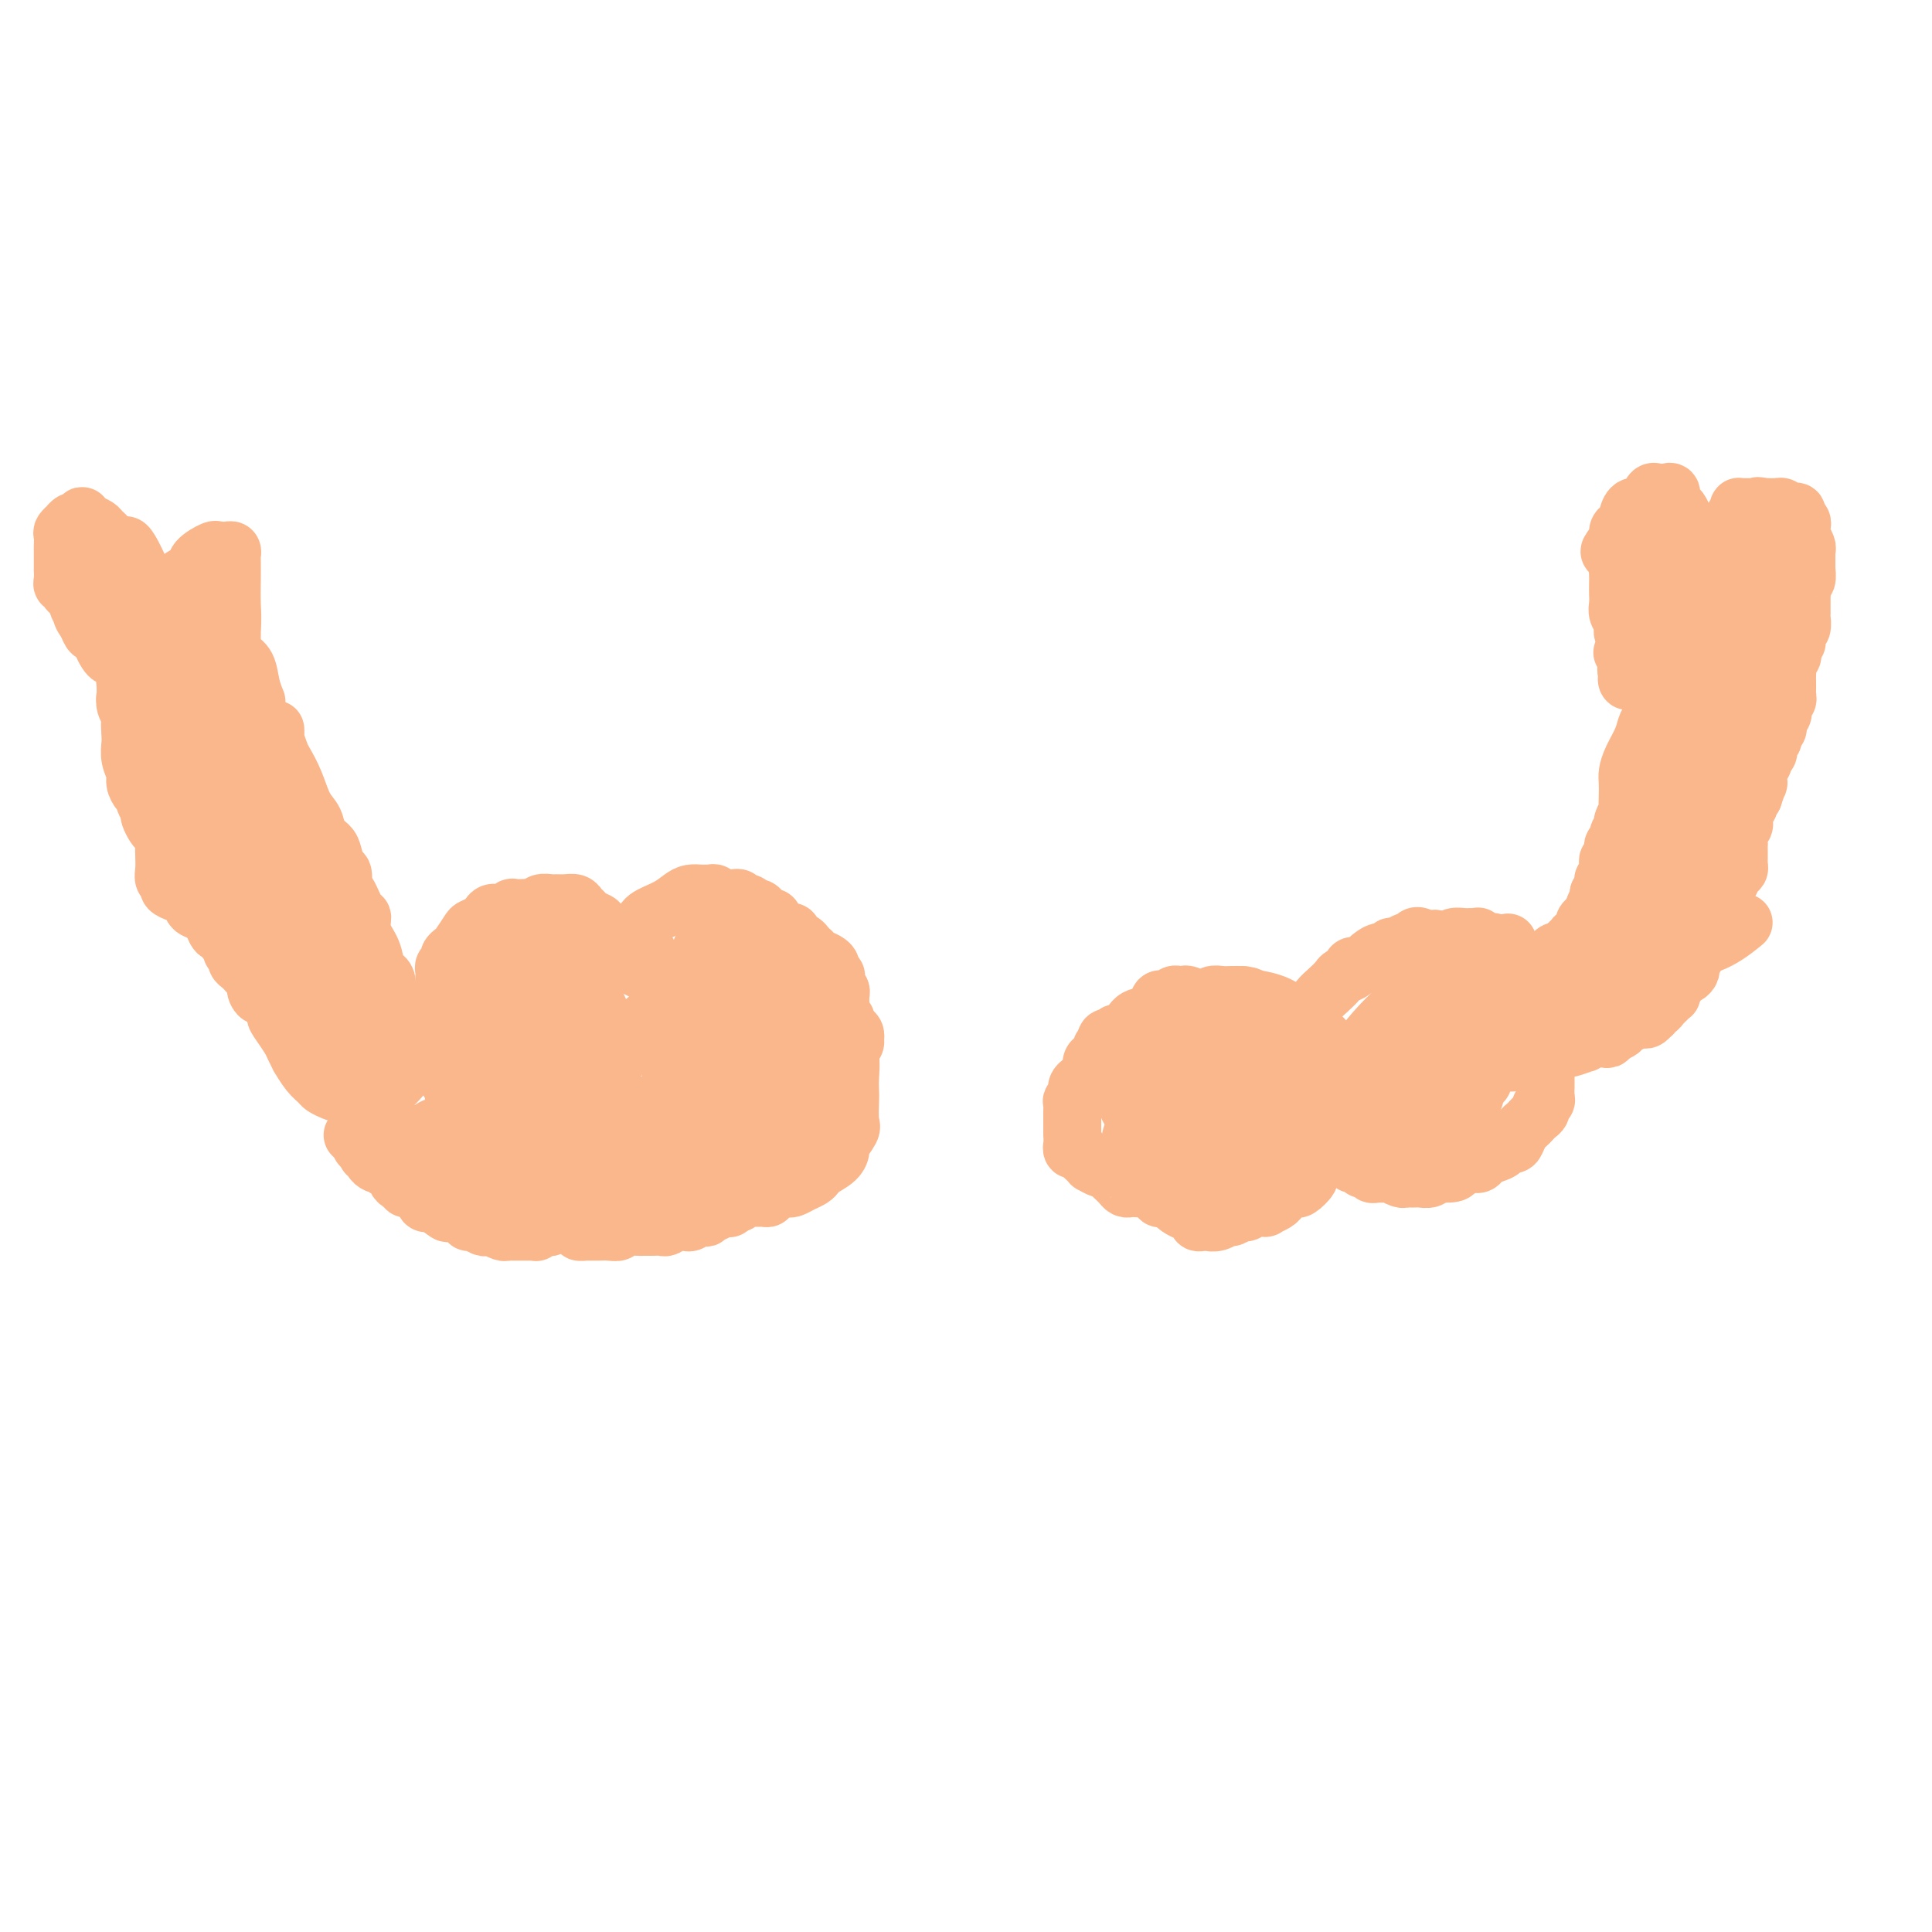 <svg viewBox='0 0 400 400' version='1.1' xmlns='http://www.w3.org/2000/svg' xmlns:xlink='http://www.w3.org/1999/xlink'><g fill='none' stroke='#FBB78C' stroke-width='12' stroke-linecap='round' stroke-linejoin='round'><path d='M222,235c-0.000,-0.294 -0.000,-0.588 0,-1c0.000,-0.412 0.000,-0.941 0,-1c-0.000,-0.059 -0.001,0.354 0,0c0.001,-0.354 0.004,-1.475 0,-2c-0.004,-0.525 -0.016,-0.455 0,-1c0.016,-0.545 0.060,-1.705 0,-2c-0.060,-0.295 -0.222,0.274 0,0c0.222,-0.274 0.829,-1.392 1,-2c0.171,-0.608 -0.094,-0.704 0,-1c0.094,-0.296 0.546,-0.790 1,-1c0.454,-0.210 0.909,-0.136 1,0c0.091,0.136 -0.182,0.335 0,0c0.182,-0.335 0.819,-1.203 1,-2c0.181,-0.797 -0.092,-1.523 0,-2c0.092,-0.477 0.551,-0.705 1,-1c0.449,-0.295 0.890,-0.656 1,-1c0.110,-0.344 -0.111,-0.670 0,-1c0.111,-0.330 0.556,-0.665 1,-1'/><path d='M229,216c0.885,-1.635 0.097,-1.224 0,-1c-0.097,0.224 0.498,0.259 1,0c0.502,-0.259 0.910,-0.812 1,-1c0.090,-0.188 -0.138,-0.010 0,0c0.138,0.010 0.643,-0.149 1,0c0.357,0.149 0.565,0.605 1,0c0.435,-0.605 1.097,-2.271 2,-3c0.903,-0.729 2.049,-0.521 3,-1c0.951,-0.479 1.708,-1.644 2,-2c0.292,-0.356 0.120,0.097 0,0c-0.120,-0.097 -0.187,-0.744 0,-1c0.187,-0.256 0.628,-0.121 1,0c0.372,0.121 0.676,0.228 1,0c0.324,-0.228 0.669,-0.789 1,-1c0.331,-0.211 0.647,-0.071 1,0c0.353,0.071 0.743,0.073 1,0c0.257,-0.073 0.383,-0.219 1,0c0.617,0.219 1.727,0.805 2,1c0.273,0.195 -0.289,-0.000 0,0c0.289,0.000 1.430,0.196 2,0c0.570,-0.196 0.570,-0.785 1,-1c0.430,-0.215 1.291,-0.058 2,0c0.709,0.058 1.268,0.016 2,0c0.732,-0.016 1.638,-0.004 2,0c0.362,0.004 0.181,0.002 0,0'/><path d='M257,206c2.510,0.174 1.786,0.610 2,1c0.214,0.390 1.366,0.734 2,1c0.634,0.266 0.748,0.452 1,1c0.252,0.548 0.640,1.457 1,2c0.360,0.543 0.691,0.720 1,1c0.309,0.280 0.598,0.664 1,1c0.402,0.336 0.919,0.626 1,1c0.081,0.374 -0.273,0.832 0,1c0.273,0.168 1.173,0.045 2,0c0.827,-0.045 1.581,-0.012 2,0c0.419,0.012 0.504,0.003 1,0c0.496,-0.003 1.403,-0.001 2,0c0.597,0.001 0.885,0.000 1,0c0.115,-0.000 0.058,-0.000 0,0'/><path d='M271,214c-0.001,0.483 -0.002,0.965 0,1c0.002,0.035 0.007,-0.379 0,-1c-0.007,-0.621 -0.024,-1.450 0,-2c0.024,-0.550 0.091,-0.819 0,-1c-0.091,-0.181 -0.338,-0.272 0,-1c0.338,-0.728 1.261,-2.093 2,-3c0.739,-0.907 1.292,-1.357 2,-2c0.708,-0.643 1.569,-1.478 2,-2c0.431,-0.522 0.430,-0.731 1,-1c0.570,-0.269 1.710,-0.596 2,-1c0.290,-0.404 -0.271,-0.883 0,-1c0.271,-0.117 1.373,0.127 2,0c0.627,-0.127 0.779,-0.627 1,-1c0.221,-0.373 0.511,-0.621 1,-1c0.489,-0.379 1.176,-0.890 2,-1c0.824,-0.110 1.784,0.182 2,0c0.216,-0.182 -0.311,-0.837 0,-1c0.311,-0.163 1.460,0.166 2,0c0.540,-0.166 0.470,-0.825 1,-1c0.530,-0.175 1.661,0.135 2,0c0.339,-0.135 -0.115,-0.717 0,-1c0.115,-0.283 0.800,-0.269 1,0c0.200,0.269 -0.086,0.791 0,1c0.086,0.209 0.543,0.104 1,0'/><path d='M295,195c3.142,-1.254 1.997,-0.389 2,0c0.003,0.389 1.153,0.301 2,0c0.847,-0.301 1.389,-0.814 2,-1c0.611,-0.186 1.290,-0.046 2,0c0.710,0.046 1.451,-0.003 2,0c0.549,0.003 0.908,0.056 1,0c0.092,-0.056 -0.081,-0.222 0,0c0.081,0.222 0.418,0.833 1,1c0.582,0.167 1.410,-0.110 2,0c0.590,0.110 0.942,0.608 1,1c0.058,0.392 -0.178,0.679 0,1c0.178,0.321 0.769,0.675 1,1c0.231,0.325 0.103,0.622 0,1c-0.103,0.378 -0.181,0.836 0,1c0.181,0.164 0.621,0.034 1,0c0.379,-0.034 0.697,0.029 1,0c0.303,-0.029 0.592,-0.151 1,0c0.408,0.151 0.935,0.576 1,1c0.065,0.424 -0.333,0.846 0,1c0.333,0.154 1.396,0.040 2,0c0.604,-0.040 0.750,-0.007 1,0c0.250,0.007 0.603,-0.012 1,0c0.397,0.012 0.838,0.055 1,0c0.162,-0.055 0.044,-0.207 0,0c-0.044,0.207 -0.012,0.773 0,1c0.012,0.227 0.006,0.113 0,0'/><path d='M320,200c-0.092,-0.338 -0.183,-0.675 0,-1c0.183,-0.325 0.641,-0.636 1,-1c0.359,-0.364 0.618,-0.781 1,-1c0.382,-0.219 0.887,-0.241 1,0c0.113,0.241 -0.167,0.744 0,1c0.167,0.256 0.780,0.266 1,0c0.220,-0.266 0.045,-0.806 0,-1c-0.045,-0.194 0.039,-0.042 0,0c-0.039,0.042 -0.203,-0.027 0,0c0.203,0.027 0.772,0.151 1,0c0.228,-0.151 0.114,-0.575 0,-1'/><path d='M325,196c0.708,-0.863 -0.022,-1.019 0,-1c0.022,0.019 0.794,0.215 1,0c0.206,-0.215 -0.155,-0.841 0,-1c0.155,-0.159 0.826,0.151 1,0c0.174,-0.151 -0.150,-0.761 0,-1c0.150,-0.239 0.775,-0.105 1,0c0.225,0.105 0.050,0.183 0,0c-0.050,-0.183 0.024,-0.625 0,-1c-0.024,-0.375 -0.146,-0.681 0,-1c0.146,-0.319 0.561,-0.649 1,-1c0.439,-0.351 0.901,-0.723 1,-1c0.099,-0.277 -0.166,-0.459 0,-1c0.166,-0.541 0.762,-1.440 1,-2c0.238,-0.560 0.119,-0.780 0,-1'/><path d='M331,185c1.150,-1.880 1.026,-1.081 1,-1c-0.026,0.081 0.046,-0.555 0,-1c-0.046,-0.445 -0.210,-0.697 0,-1c0.210,-0.303 0.792,-0.657 1,-1c0.208,-0.343 0.040,-0.674 0,-1c-0.040,-0.326 0.046,-0.646 0,-1c-0.046,-0.354 -0.224,-0.742 0,-1c0.224,-0.258 0.849,-0.388 1,-1c0.151,-0.612 -0.171,-1.707 0,-2c0.171,-0.293 0.834,0.216 1,0c0.166,-0.216 -0.166,-1.156 0,-2c0.166,-0.844 0.829,-1.590 1,-2c0.171,-0.410 -0.150,-0.484 0,-1c0.150,-0.516 0.772,-1.475 1,-2c0.228,-0.525 0.063,-0.618 0,-1c-0.063,-0.382 -0.024,-1.053 0,-2c0.024,-0.947 0.034,-2.169 0,-3c-0.034,-0.831 -0.110,-1.271 0,-2c0.110,-0.729 0.408,-1.747 1,-3c0.592,-1.253 1.479,-2.739 2,-4c0.521,-1.261 0.675,-2.296 1,-3c0.325,-0.704 0.820,-1.077 1,-2c0.180,-0.923 0.046,-2.396 0,-3c-0.046,-0.604 -0.002,-0.340 0,-1c0.002,-0.660 -0.038,-2.243 0,-3c0.038,-0.757 0.154,-0.686 0,-1c-0.154,-0.314 -0.577,-1.012 -1,-2c-0.423,-0.988 -0.845,-2.266 -1,-3c-0.155,-0.734 -0.044,-0.924 0,-1c0.044,-0.076 0.022,-0.038 0,0'/><path d='M222,237c0.024,-0.120 0.047,-0.240 0,0c-0.047,0.240 -0.166,0.839 0,1c0.166,0.161 0.617,-0.116 1,0c0.383,0.116 0.698,0.623 1,1c0.302,0.377 0.592,0.622 1,1c0.408,0.378 0.935,0.889 1,1c0.065,0.111 -0.334,-0.177 0,0c0.334,0.177 1.399,0.821 2,1c0.601,0.179 0.738,-0.106 1,0c0.262,0.106 0.647,0.603 1,1c0.353,0.397 0.672,0.695 1,1c0.328,0.305 0.666,0.618 1,1c0.334,0.382 0.666,0.833 1,1c0.334,0.167 0.670,0.049 1,0c0.330,-0.049 0.653,-0.028 1,0c0.347,0.028 0.719,0.064 1,0c0.281,-0.064 0.470,-0.227 1,0c0.530,0.227 1.400,0.844 2,1c0.600,0.156 0.931,-0.150 1,0c0.069,0.150 -0.123,0.757 0,1c0.123,0.243 0.562,0.121 1,0'/><path d='M241,248c3.355,1.881 2.243,1.082 2,1c-0.243,-0.082 0.383,0.552 1,1c0.617,0.448 1.225,0.708 2,1c0.775,0.292 1.716,0.615 2,1c0.284,0.385 -0.089,0.831 0,1c0.089,0.169 0.639,0.060 1,0c0.361,-0.060 0.535,-0.073 1,0c0.465,0.073 1.223,0.231 2,0c0.777,-0.231 1.573,-0.850 2,-1c0.427,-0.150 0.487,0.170 1,0c0.513,-0.170 1.481,-0.829 2,-1c0.519,-0.171 0.591,0.147 1,0c0.409,-0.147 1.157,-0.761 2,-1c0.843,-0.239 1.783,-0.105 2,0c0.217,0.105 -0.289,0.182 0,0c0.289,-0.182 1.371,-0.621 2,-1c0.629,-0.379 0.803,-0.697 1,-1c0.197,-0.303 0.415,-0.591 1,-1c0.585,-0.409 1.537,-0.939 2,-1c0.463,-0.061 0.439,0.349 1,0c0.561,-0.349 1.709,-1.455 2,-2c0.291,-0.545 -0.273,-0.527 0,-1c0.273,-0.473 1.383,-1.437 2,-2c0.617,-0.563 0.740,-0.725 1,-1c0.260,-0.275 0.657,-0.661 1,-1c0.343,-0.339 0.631,-0.630 1,-1c0.369,-0.370 0.820,-0.820 1,-1c0.180,-0.180 0.090,-0.090 0,0'/><path d='M275,235c-0.009,-0.391 -0.018,-0.782 0,-1c0.018,-0.218 0.062,-0.264 0,0c-0.062,0.264 -0.228,0.840 0,1c0.228,0.160 0.852,-0.094 1,0c0.148,0.094 -0.181,0.536 0,1c0.181,0.464 0.871,0.952 1,1c0.129,0.048 -0.302,-0.342 0,0c0.302,0.342 1.338,1.416 2,2c0.662,0.584 0.951,0.679 1,1c0.049,0.321 -0.140,0.870 0,1c0.140,0.130 0.611,-0.157 1,0c0.389,0.157 0.696,0.760 1,1c0.304,0.240 0.606,0.117 1,0c0.394,-0.117 0.879,-0.228 1,0c0.121,0.228 -0.121,0.793 0,1c0.121,0.207 0.605,0.054 1,0c0.395,-0.054 0.701,-0.011 1,0c0.299,0.011 0.591,-0.011 1,0c0.409,0.011 0.936,0.056 1,0c0.064,-0.056 -0.333,-0.211 0,0c0.333,0.211 1.398,0.788 2,1c0.602,0.212 0.743,0.058 1,0c0.257,-0.058 0.631,-0.019 1,0c0.369,0.019 0.731,0.019 1,0c0.269,-0.019 0.443,-0.057 1,0c0.557,0.057 1.496,0.208 2,0c0.504,-0.208 0.573,-0.774 1,-1c0.427,-0.226 1.214,-0.113 2,0'/><path d='M299,243c3.201,0.066 2.205,-0.770 2,-1c-0.205,-0.230 0.381,0.146 1,0c0.619,-0.146 1.270,-0.812 2,-1c0.730,-0.188 1.539,0.103 2,0c0.461,-0.103 0.575,-0.602 1,-1c0.425,-0.398 1.160,-0.697 2,-1c0.840,-0.303 1.783,-0.610 2,-1c0.217,-0.390 -0.293,-0.864 0,-1c0.293,-0.136 1.388,0.066 2,0c0.612,-0.066 0.741,-0.399 1,-1c0.259,-0.601 0.648,-1.471 1,-2c0.352,-0.529 0.668,-0.719 1,-1c0.332,-0.281 0.681,-0.653 1,-1c0.319,-0.347 0.607,-0.669 1,-1c0.393,-0.331 0.890,-0.670 1,-1c0.110,-0.330 -0.167,-0.652 0,-1c0.167,-0.348 0.777,-0.723 1,-1c0.223,-0.277 0.060,-0.456 0,-1c-0.060,-0.544 -0.015,-1.454 0,-2c0.015,-0.546 0.000,-0.728 0,-1c-0.000,-0.272 0.014,-0.634 0,-1c-0.014,-0.366 -0.055,-0.737 0,-1c0.055,-0.263 0.207,-0.417 0,-1c-0.207,-0.583 -0.773,-1.595 -1,-2c-0.227,-0.405 -0.113,-0.202 0,0'/><path d='M313,220c0.303,-0.423 0.606,-0.845 1,-1c0.394,-0.155 0.879,-0.042 1,0c0.121,0.042 -0.123,0.012 0,0c0.123,-0.012 0.611,-0.006 1,0c0.389,0.006 0.679,0.013 1,0c0.321,-0.013 0.675,-0.046 1,0c0.325,0.046 0.623,0.170 1,0c0.377,-0.170 0.835,-0.635 1,-1c0.165,-0.365 0.037,-0.630 0,-1c-0.037,-0.370 0.018,-0.846 0,-1c-0.018,-0.154 -0.109,0.012 0,0c0.109,-0.012 0.419,-0.203 1,0c0.581,0.203 1.432,0.802 2,1c0.568,0.198 0.851,-0.003 1,0c0.149,0.003 0.162,0.211 1,0c0.838,-0.211 2.502,-0.840 3,-1c0.498,-0.160 -0.168,0.150 0,0c0.168,-0.150 1.172,-0.758 2,-1c0.828,-0.242 1.480,-0.116 2,0c0.520,0.116 0.909,0.224 1,0c0.091,-0.224 -0.117,-0.778 0,-1c0.117,-0.222 0.558,-0.111 1,0'/><path d='M334,214c3.200,-1.171 0.699,-1.097 0,-1c-0.699,0.097 0.404,0.218 1,0c0.596,-0.218 0.684,-0.776 1,-1c0.316,-0.224 0.858,-0.113 1,0c0.142,0.113 -0.117,0.227 0,0c0.117,-0.227 0.609,-0.797 1,-1c0.391,-0.203 0.679,-0.039 1,0c0.321,0.039 0.674,-0.046 1,0c0.326,0.046 0.626,0.223 1,0c0.374,-0.223 0.821,-0.848 1,-1c0.179,-0.152 0.089,0.167 0,0c-0.089,-0.167 -0.178,-0.819 0,-1c0.178,-0.181 0.622,0.110 1,0c0.378,-0.110 0.689,-0.621 1,-1c0.311,-0.379 0.623,-0.626 1,-1c0.377,-0.374 0.818,-0.873 1,-1c0.182,-0.127 0.105,0.120 0,0c-0.105,-0.120 -0.239,-0.607 0,-1c0.239,-0.393 0.851,-0.693 1,-1c0.149,-0.307 -0.166,-0.621 0,-1c0.166,-0.379 0.814,-0.821 1,-1c0.186,-0.179 -0.090,-0.093 0,0c0.090,0.093 0.545,0.194 1,0c0.455,-0.194 0.910,-0.682 1,-1c0.090,-0.318 -0.186,-0.466 0,-1c0.186,-0.534 0.833,-1.452 1,-2c0.167,-0.548 -0.147,-0.724 0,-1c0.147,-0.276 0.756,-0.650 1,-1c0.244,-0.350 0.122,-0.675 0,-1'/><path d='M352,195c1.167,-1.880 1.083,-1.081 1,-1c-0.083,0.081 -0.166,-0.557 0,-1c0.166,-0.443 0.579,-0.693 1,-1c0.421,-0.307 0.849,-0.673 1,-1c0.151,-0.327 0.026,-0.615 0,-1c-0.026,-0.385 0.049,-0.867 0,-1c-0.049,-0.133 -0.220,0.081 0,0c0.220,-0.081 0.832,-0.459 1,-1c0.168,-0.541 -0.109,-1.244 0,-2c0.109,-0.756 0.604,-1.565 1,-2c0.396,-0.435 0.695,-0.498 1,-1c0.305,-0.502 0.618,-1.444 1,-2c0.382,-0.556 0.835,-0.726 1,-1c0.165,-0.274 0.044,-0.651 0,-1c-0.044,-0.349 -0.012,-0.670 0,-1c0.012,-0.330 0.002,-0.670 0,-1c-0.002,-0.330 0.003,-0.651 0,-1c-0.003,-0.349 -0.015,-0.726 0,-1c0.015,-0.274 0.055,-0.445 0,-1c-0.055,-0.555 -0.207,-1.493 0,-2c0.207,-0.507 0.773,-0.584 1,-1c0.227,-0.416 0.116,-1.172 0,-2c-0.116,-0.828 -0.237,-1.727 0,-2c0.237,-0.273 0.833,0.080 1,0c0.167,-0.080 -0.095,-0.594 0,-1c0.095,-0.406 0.548,-0.703 1,-1'/><path d='M363,165c1.718,-4.825 0.513,-1.888 0,-1c-0.513,0.888 -0.333,-0.272 0,-1c0.333,-0.728 0.820,-1.022 1,-1c0.180,0.022 0.052,0.361 0,0c-0.052,-0.361 -0.029,-1.420 0,-2c0.029,-0.580 0.064,-0.680 0,-1c-0.064,-0.320 -0.227,-0.859 0,-1c0.227,-0.141 0.844,0.117 1,0c0.156,-0.117 -0.151,-0.610 0,-1c0.151,-0.390 0.759,-0.678 1,-1c0.241,-0.322 0.116,-0.678 0,-1c-0.116,-0.322 -0.223,-0.611 0,-1c0.223,-0.389 0.778,-0.877 1,-1c0.222,-0.123 0.112,0.121 0,0c-0.112,-0.121 -0.227,-0.606 0,-1c0.227,-0.394 0.797,-0.697 1,-1c0.203,-0.303 0.041,-0.606 0,-1c-0.041,-0.394 0.041,-0.879 0,-1c-0.041,-0.121 -0.203,0.122 0,0c0.203,-0.122 0.772,-0.610 1,-1c0.228,-0.390 0.114,-0.681 0,-1c-0.114,-0.319 -0.227,-0.667 0,-1c0.227,-0.333 0.793,-0.652 1,-1c0.207,-0.348 0.056,-0.726 0,-1c-0.056,-0.274 -0.016,-0.446 0,-1c0.016,-0.554 0.008,-1.492 0,-2c-0.008,-0.508 -0.016,-0.586 0,-1c0.016,-0.414 0.056,-1.162 0,-2c-0.056,-0.838 -0.207,-1.764 0,-2c0.207,-0.236 0.774,0.218 1,0c0.226,-0.218 0.113,-1.109 0,-2'/><path d='M371,134c1.460,-4.976 1.109,-1.915 1,-1c-0.109,0.915 0.023,-0.317 0,-1c-0.023,-0.683 -0.202,-0.817 0,-1c0.202,-0.183 0.786,-0.416 1,-1c0.214,-0.584 0.057,-1.520 0,-2c-0.057,-0.480 -0.015,-0.505 0,-1c0.015,-0.495 0.003,-1.460 0,-2c-0.003,-0.540 0.003,-0.654 0,-1c-0.003,-0.346 -0.015,-0.923 0,-1c0.015,-0.077 0.057,0.348 0,0c-0.057,-0.348 -0.211,-1.468 0,-2c0.211,-0.532 0.789,-0.475 1,-1c0.211,-0.525 0.056,-1.632 0,-2c-0.056,-0.368 -0.014,0.005 0,0c0.014,-0.005 -0.000,-0.386 0,-1c0.000,-0.614 0.014,-1.460 0,-2c-0.014,-0.540 -0.057,-0.775 0,-1c0.057,-0.225 0.212,-0.442 0,-1c-0.212,-0.558 -0.793,-1.459 -1,-2c-0.207,-0.541 -0.041,-0.723 0,-1c0.041,-0.277 -0.045,-0.649 0,-1c0.045,-0.351 0.219,-0.682 0,-1c-0.219,-0.318 -0.832,-0.625 -1,-1c-0.168,-0.375 0.110,-0.818 0,-1c-0.110,-0.182 -0.607,-0.101 -1,0c-0.393,0.101 -0.683,0.223 -1,0c-0.317,-0.223 -0.662,-0.792 -1,-1c-0.338,-0.208 -0.668,-0.056 -1,0c-0.332,0.056 -0.666,0.015 -1,0c-0.334,-0.015 -0.667,-0.004 -1,0c-0.333,0.004 -0.667,0.002 -1,0'/><path d='M365,105c-1.477,-0.464 -1.169,-0.124 -1,0c0.169,0.124 0.199,0.033 0,0c-0.199,-0.033 -0.628,-0.009 -1,0c-0.372,0.009 -0.689,0.002 -1,0c-0.311,-0.002 -0.618,0.003 -1,0c-0.382,-0.003 -0.838,-0.012 -1,0c-0.162,0.012 -0.028,0.045 0,0c0.028,-0.045 -0.049,-0.167 0,0c0.049,0.167 0.224,0.622 0,1c-0.224,0.378 -0.849,0.679 -1,1c-0.151,0.321 0.170,0.664 0,1c-0.170,0.336 -0.830,0.667 -1,1c-0.170,0.333 0.151,0.668 0,1c-0.151,0.332 -0.772,0.663 -1,1c-0.228,0.337 -0.061,0.682 0,1c0.061,0.318 0.016,0.611 0,1c-0.016,0.389 -0.004,0.874 0,1c0.004,0.126 0.001,-0.107 0,0c-0.001,0.107 -0.001,0.553 0,1'/><path d='M357,115c-0.333,1.333 -0.167,0.667 0,0'/><path d='M351,115c0.000,-0.446 0.001,-0.892 0,-1c-0.001,-0.108 -0.003,0.122 0,0c0.003,-0.122 0.012,-0.595 0,-1c-0.012,-0.405 -0.045,-0.742 0,-1c0.045,-0.258 0.167,-0.437 0,-1c-0.167,-0.563 -0.623,-1.512 -1,-2c-0.377,-0.488 -0.675,-0.517 -1,-1c-0.325,-0.483 -0.679,-1.422 -1,-2c-0.321,-0.578 -0.611,-0.796 -1,-1c-0.389,-0.204 -0.878,-0.394 -1,-1c-0.122,-0.606 0.122,-1.628 0,-2c-0.122,-0.372 -0.610,-0.093 -1,0c-0.390,0.093 -0.681,0.001 -1,0c-0.319,-0.001 -0.666,0.089 -1,0c-0.334,-0.089 -0.654,-0.357 -1,0c-0.346,0.357 -0.719,1.338 -1,2c-0.281,0.662 -0.470,1.004 -1,1c-0.530,-0.004 -1.400,-0.353 -2,0c-0.600,0.353 -0.931,1.408 -1,2c-0.069,0.592 0.122,0.722 0,1c-0.122,0.278 -0.559,0.703 -1,1c-0.441,0.297 -0.888,0.464 -1,1c-0.112,0.536 0.111,1.439 0,2c-0.111,0.561 -0.555,0.781 -1,1'/><path d='M334,113c-1.531,1.896 -0.358,1.137 0,1c0.358,-0.137 -0.100,0.347 0,1c0.100,0.653 0.759,1.473 1,2c0.241,0.527 0.065,0.760 0,1c-0.065,0.240 -0.018,0.487 0,1c0.018,0.513 0.009,1.292 0,2c-0.009,0.708 -0.018,1.345 0,2c0.018,0.655 0.061,1.327 0,2c-0.061,0.673 -0.227,1.346 0,2c0.227,0.654 0.846,1.288 1,2c0.154,0.712 -0.159,1.501 0,2c0.159,0.499 0.788,0.708 1,1c0.212,0.292 0.005,0.666 0,1c-0.005,0.334 0.191,0.628 0,1c-0.191,0.372 -0.769,0.820 -1,1c-0.231,0.180 -0.116,0.090 0,0'/><path d='M176,216c0.421,0.120 0.841,0.239 1,0c0.159,-0.239 0.055,-0.838 0,-1c-0.055,-0.162 -0.061,0.111 0,0c0.061,-0.111 0.189,-0.607 0,-1c-0.189,-0.393 -0.694,-0.683 -1,-1c-0.306,-0.317 -0.411,-0.662 -1,-1c-0.589,-0.338 -1.662,-0.668 -2,-1c-0.338,-0.332 0.059,-0.667 0,-1c-0.059,-0.333 -0.574,-0.663 -1,-1c-0.426,-0.337 -0.762,-0.682 -1,-1c-0.238,-0.318 -0.379,-0.610 -1,-1c-0.621,-0.390 -1.724,-0.879 -2,-1c-0.276,-0.121 0.273,0.125 0,0c-0.273,-0.125 -1.369,-0.621 -2,-1c-0.631,-0.379 -0.799,-0.641 -1,-1c-0.201,-0.359 -0.435,-0.814 -1,-1c-0.565,-0.186 -1.459,-0.103 -2,0c-0.541,0.103 -0.728,0.226 -1,0c-0.272,-0.226 -0.629,-0.803 -1,-1c-0.371,-0.197 -0.757,-0.015 -1,0c-0.243,0.015 -0.344,-0.136 -1,0c-0.656,0.136 -1.868,0.558 -3,1c-1.132,0.442 -2.183,0.903 -3,1c-0.817,0.097 -1.401,-0.170 -2,0c-0.599,0.170 -1.212,0.778 -2,1c-0.788,0.222 -1.751,0.060 -2,0c-0.249,-0.060 0.214,-0.017 0,0c-0.214,0.017 -1.107,0.009 -2,0'/><path d='M144,205c-3.424,0.173 -1.485,0.106 -1,0c0.485,-0.106 -0.486,-0.250 -1,0c-0.514,0.250 -0.572,0.893 -1,1c-0.428,0.107 -1.228,-0.322 -2,0c-0.772,0.322 -1.518,1.396 -2,2c-0.482,0.604 -0.702,0.738 -1,1c-0.298,0.262 -0.676,0.652 -1,1c-0.324,0.348 -0.594,0.653 -1,1c-0.406,0.347 -0.949,0.737 -1,1c-0.051,0.263 0.390,0.399 0,1c-0.390,0.601 -1.611,1.667 -2,2c-0.389,0.333 0.054,-0.065 0,0c-0.054,0.065 -0.605,0.595 -1,1c-0.395,0.405 -0.634,0.685 -1,1c-0.366,0.315 -0.858,0.665 -1,1c-0.142,0.335 0.064,0.654 0,1c-0.064,0.346 -0.400,0.720 -1,1c-0.600,0.280 -1.463,0.467 -2,1c-0.537,0.533 -0.746,1.411 -1,2c-0.254,0.589 -0.553,0.890 -1,1c-0.447,0.110 -1.044,0.030 -1,0c0.044,-0.030 0.727,-0.008 1,0c0.273,0.008 0.137,0.004 0,0'/><path d='M138,204c0.338,0.008 0.676,0.016 1,0c0.324,-0.016 0.634,-0.056 1,0c0.366,0.056 0.789,0.207 1,0c0.211,-0.207 0.210,-0.774 0,-1c-0.210,-0.226 -0.630,-0.113 -1,0c-0.370,0.113 -0.691,0.226 -1,0c-0.309,-0.226 -0.607,-0.792 -1,-1c-0.393,-0.208 -0.882,-0.059 -1,0c-0.118,0.059 0.134,0.027 0,0c-0.134,-0.027 -0.655,-0.049 -1,0c-0.345,0.049 -0.516,0.168 -1,0c-0.484,-0.168 -1.281,-0.623 -2,-1c-0.719,-0.377 -1.358,-0.676 -2,-1c-0.642,-0.324 -1.285,-0.674 -2,-1c-0.715,-0.326 -1.501,-0.627 -2,-1c-0.499,-0.373 -0.711,-0.817 -1,-1c-0.289,-0.183 -0.655,-0.105 -1,0c-0.345,0.105 -0.670,0.238 -1,0c-0.330,-0.238 -0.666,-0.847 -1,-1c-0.334,-0.153 -0.667,0.151 -1,0c-0.333,-0.151 -0.667,-0.757 -1,-1c-0.333,-0.243 -0.667,-0.121 -1,0'/><path d='M120,195c-3.369,-1.392 -1.290,-0.372 -1,0c0.290,0.372 -1.207,0.098 -2,0c-0.793,-0.098 -0.881,-0.019 -1,0c-0.119,0.019 -0.270,-0.023 -1,0c-0.730,0.023 -2.041,0.110 -3,0c-0.959,-0.110 -1.567,-0.418 -3,0c-1.433,0.418 -3.692,1.561 -5,2c-1.308,0.439 -1.665,0.172 -2,0c-0.335,-0.172 -0.649,-0.250 -1,0c-0.351,0.250 -0.741,0.826 -1,1c-0.259,0.174 -0.389,-0.056 -1,0c-0.611,0.056 -1.704,0.396 -2,1c-0.296,0.604 0.204,1.471 0,2c-0.204,0.529 -1.113,0.719 -2,1c-0.887,0.281 -1.753,0.653 -2,1c-0.247,0.347 0.126,0.669 0,1c-0.126,0.331 -0.751,0.670 -1,1c-0.249,0.330 -0.122,0.650 0,1c0.122,0.350 0.240,0.731 0,1c-0.240,0.269 -0.839,0.428 -1,1c-0.161,0.572 0.115,1.557 0,2c-0.115,0.443 -0.620,0.343 -1,1c-0.380,0.657 -0.634,2.071 -1,3c-0.366,0.929 -0.844,1.373 -1,2c-0.156,0.627 0.010,1.436 0,2c-0.010,0.564 -0.195,0.883 0,1c0.195,0.117 0.770,0.034 1,0c0.230,-0.034 0.115,-0.017 0,0'/><path d='M84,215c-0.301,-0.750 -0.601,-1.500 -1,-2c-0.399,-0.500 -0.895,-0.750 -1,-1c-0.105,-0.250 0.182,-0.500 0,-1c-0.182,-0.500 -0.833,-1.251 -1,-2c-0.167,-0.749 0.148,-1.497 0,-2c-0.148,-0.503 -0.761,-0.762 -1,-1c-0.239,-0.238 -0.104,-0.454 0,-1c0.104,-0.546 0.178,-1.423 0,-2c-0.178,-0.577 -0.607,-0.856 -1,-1c-0.393,-0.144 -0.748,-0.154 -1,-1c-0.252,-0.846 -0.400,-2.529 -1,-4c-0.600,-1.471 -1.653,-2.731 -2,-4c-0.347,-1.269 0.013,-2.547 0,-3c-0.013,-0.453 -0.399,-0.080 -1,-1c-0.601,-0.920 -1.418,-3.132 -2,-4c-0.582,-0.868 -0.928,-0.393 -1,-1c-0.072,-0.607 0.132,-2.297 0,-3c-0.132,-0.703 -0.598,-0.418 -1,-1c-0.402,-0.582 -0.741,-2.030 -1,-3c-0.259,-0.970 -0.439,-1.462 -1,-2c-0.561,-0.538 -1.502,-1.121 -2,-2c-0.498,-0.879 -0.553,-2.054 -1,-3c-0.447,-0.946 -1.286,-1.661 -2,-3c-0.714,-1.339 -1.301,-3.300 -2,-5c-0.699,-1.700 -1.508,-3.139 -2,-4c-0.492,-0.861 -0.668,-1.145 -1,-2c-0.332,-0.855 -0.821,-2.281 -1,-3c-0.179,-0.719 -0.048,-0.732 0,-1c0.048,-0.268 0.014,-0.791 0,-1c-0.014,-0.209 -0.007,-0.105 0,0'/><path d='M175,211c0.116,0.026 0.231,0.051 0,0c-0.231,-0.051 -0.809,-0.179 -1,0c-0.191,0.179 0.005,0.665 0,1c-0.005,0.335 -0.212,0.519 0,1c0.212,0.481 0.841,1.260 1,2c0.159,0.740 -0.153,1.442 0,2c0.153,0.558 0.773,0.972 1,2c0.227,1.028 0.063,2.669 0,4c-0.063,1.331 -0.024,2.353 0,3c0.024,0.647 0.035,0.918 0,2c-0.035,1.082 -0.115,2.975 0,4c0.115,1.025 0.427,1.181 0,2c-0.427,0.819 -1.592,2.299 -2,3c-0.408,0.701 -0.059,0.622 0,1c0.059,0.378 -0.172,1.214 -1,2c-0.828,0.786 -2.253,1.521 -3,2c-0.747,0.479 -0.816,0.703 -1,1c-0.184,0.297 -0.482,0.668 -1,1c-0.518,0.332 -1.254,0.626 -2,1c-0.746,0.374 -1.501,0.829 -2,1c-0.499,0.171 -0.742,0.058 -2,0c-1.258,-0.058 -3.533,-0.060 -5,0c-1.467,0.060 -2.127,0.182 -3,0c-0.873,-0.182 -1.959,-0.668 -3,-1c-1.041,-0.332 -2.036,-0.509 -3,-1c-0.964,-0.491 -1.898,-1.297 -3,-2c-1.102,-0.703 -2.374,-1.305 -3,-2c-0.626,-0.695 -0.608,-1.484 -1,-2c-0.392,-0.516 -1.196,-0.758 -2,-1'/><path d='M139,237c-2.593,-1.764 -1.577,-1.674 -2,-2c-0.423,-0.326 -2.286,-1.067 -3,-2c-0.714,-0.933 -0.278,-2.059 -1,-3c-0.722,-0.941 -2.601,-1.698 -4,-2c-1.399,-0.302 -2.320,-0.147 -3,0c-0.680,0.147 -1.121,0.288 -2,0c-0.879,-0.288 -2.197,-1.005 -3,-1c-0.803,0.005 -1.092,0.733 -1,1c0.092,0.267 0.563,0.072 1,0c0.437,-0.072 0.839,-0.021 1,0c0.161,0.021 0.080,0.010 0,0'/><path d='M124,224c-0.006,0.048 -0.013,0.095 0,0c0.013,-0.095 0.045,-0.334 0,0c-0.045,0.334 -0.167,1.240 0,2c0.167,0.760 0.622,1.373 1,2c0.378,0.627 0.679,1.269 1,2c0.321,0.731 0.660,1.552 1,2c0.340,0.448 0.679,0.525 1,1c0.321,0.475 0.623,1.349 1,2c0.377,0.651 0.830,1.081 1,2c0.170,0.919 0.056,2.329 0,3c-0.056,0.671 -0.056,0.604 0,1c0.056,0.396 0.166,1.257 0,2c-0.166,0.743 -0.608,1.369 -1,2c-0.392,0.631 -0.735,1.266 -1,2c-0.265,0.734 -0.451,1.567 -1,2c-0.549,0.433 -1.459,0.467 -2,1c-0.541,0.533 -0.711,1.565 -1,2c-0.289,0.435 -0.696,0.271 -1,0c-0.304,-0.271 -0.504,-0.650 -1,-1c-0.496,-0.350 -1.288,-0.671 -2,-1c-0.712,-0.329 -1.346,-0.666 -2,-1c-0.654,-0.334 -1.330,-0.666 -2,-1c-0.670,-0.334 -1.334,-0.670 -2,-1c-0.666,-0.330 -1.334,-0.654 -2,-1c-0.666,-0.346 -1.330,-0.714 -2,-1c-0.670,-0.286 -1.346,-0.491 -2,-1c-0.654,-0.509 -1.287,-1.324 -2,-2c-0.713,-0.676 -1.506,-1.214 -2,-2c-0.494,-0.786 -0.689,-1.819 -1,-3c-0.311,-1.181 -0.738,-2.510 -1,-3c-0.262,-0.490 -0.361,-0.140 -1,-1c-0.639,-0.860 -1.820,-2.930 -3,-5'/><path d='M98,228c-1.786,-3.115 -1.250,-2.901 -1,-3c0.250,-0.099 0.214,-0.511 0,-1c-0.214,-0.489 -0.607,-1.056 -1,-1c-0.393,0.056 -0.785,0.733 -1,1c-0.215,0.267 -0.254,0.123 0,0c0.254,-0.123 0.799,-0.225 1,0c0.201,0.225 0.057,0.779 0,1c-0.057,0.221 -0.029,0.111 0,0'/><path d='M94,220c-0.423,0.331 -0.846,0.661 -1,1c-0.154,0.339 -0.037,0.686 0,1c0.037,0.314 -0.004,0.595 0,1c0.004,0.405 0.054,0.935 0,1c-0.054,0.065 -0.211,-0.334 0,0c0.211,0.334 0.789,1.403 1,2c0.211,0.597 0.054,0.723 0,1c-0.054,0.277 -0.006,0.704 0,1c0.006,0.296 -0.029,0.459 0,1c0.029,0.541 0.124,1.459 0,2c-0.124,0.541 -0.467,0.704 -1,1c-0.533,0.296 -1.256,0.724 -2,1c-0.744,0.276 -1.508,0.401 -2,1c-0.492,0.599 -0.710,1.673 -1,2c-0.290,0.327 -0.652,-0.094 -1,0c-0.348,0.094 -0.684,0.704 -1,1c-0.316,0.296 -0.613,0.279 -1,0c-0.387,-0.279 -0.863,-0.821 -1,-1c-0.137,-0.179 0.065,0.005 0,0c-0.065,-0.005 -0.399,-0.197 -1,0c-0.601,0.197 -1.471,0.785 -2,1c-0.529,0.215 -0.719,0.058 -1,0c-0.281,-0.058 -0.653,-0.015 -1,0c-0.347,0.015 -0.670,0.004 -1,0c-0.330,-0.004 -0.666,-0.001 -1,0c-0.334,0.001 -0.667,0.001 -1,0'/><path d='M76,237c-2.646,0.651 -0.762,-0.221 0,-1c0.762,-0.779 0.401,-1.465 0,-2c-0.401,-0.535 -0.844,-0.921 -1,-1c-0.156,-0.079 -0.027,0.148 0,0c0.027,-0.148 -0.048,-0.669 0,-1c0.048,-0.331 0.220,-0.470 0,-1c-0.220,-0.530 -0.834,-1.452 -1,-2c-0.166,-0.548 0.114,-0.722 0,-1c-0.114,-0.278 -0.622,-0.659 -1,-1c-0.378,-0.341 -0.625,-0.640 -1,-1c-0.375,-0.360 -0.878,-0.779 -1,-1c-0.122,-0.221 0.137,-0.244 0,0c-0.137,0.244 -0.669,0.755 -1,1c-0.331,0.245 -0.461,0.226 -1,0c-0.539,-0.226 -1.489,-0.658 -2,-1c-0.511,-0.342 -0.585,-0.595 -1,-1c-0.415,-0.405 -1.171,-0.961 -2,-2c-0.829,-1.039 -1.731,-2.561 -2,-3c-0.269,-0.439 0.096,0.206 0,0c-0.096,-0.206 -0.651,-1.262 -1,-2c-0.349,-0.738 -0.491,-1.156 -1,-2c-0.509,-0.844 -1.384,-2.113 -2,-3c-0.616,-0.887 -0.974,-1.393 -1,-2c-0.026,-0.607 0.278,-1.316 0,-2c-0.278,-0.684 -1.139,-1.342 -2,-2'/><path d='M55,206c-1.555,-2.444 -0.941,-0.553 -1,0c-0.059,0.553 -0.789,-0.233 -1,-1c-0.211,-0.767 0.097,-1.515 0,-2c-0.097,-0.485 -0.599,-0.707 -1,-1c-0.401,-0.293 -0.700,-0.656 -1,-1c-0.300,-0.344 -0.601,-0.670 -1,-1c-0.399,-0.330 -0.894,-0.664 -1,-1c-0.106,-0.336 0.179,-0.672 0,-1c-0.179,-0.328 -0.822,-0.647 -1,-1c-0.178,-0.353 0.108,-0.741 0,-1c-0.108,-0.259 -0.609,-0.388 -1,-1c-0.391,-0.612 -0.672,-1.707 -1,-2c-0.328,-0.293 -0.703,0.216 -1,0c-0.297,-0.216 -0.516,-1.157 -1,-2c-0.484,-0.843 -1.234,-1.588 -2,-2c-0.766,-0.412 -1.549,-0.492 -2,-1c-0.451,-0.508 -0.569,-1.445 -1,-2c-0.431,-0.555 -1.173,-0.728 -2,-1c-0.827,-0.272 -1.738,-0.643 -2,-1c-0.262,-0.357 0.126,-0.700 0,-1c-0.126,-0.300 -0.765,-0.556 -1,-1c-0.235,-0.444 -0.066,-1.075 0,-2c0.066,-0.925 0.029,-2.145 0,-3c-0.029,-0.855 -0.050,-1.346 0,-2c0.050,-0.654 0.171,-1.471 0,-2c-0.171,-0.529 -0.634,-0.772 -1,-1c-0.366,-0.228 -0.634,-0.443 -1,-1c-0.366,-0.557 -0.829,-1.458 -1,-2c-0.171,-0.542 -0.049,-0.726 0,-1c0.049,-0.274 0.024,-0.637 0,-1'/><path d='M31,167c-0.555,-2.583 0.057,-0.541 0,0c-0.057,0.541 -0.785,-0.421 -1,-1c-0.215,-0.579 0.082,-0.777 0,-1c-0.082,-0.223 -0.544,-0.472 -1,-1c-0.456,-0.528 -0.907,-1.334 -1,-2c-0.093,-0.666 0.171,-1.194 0,-2c-0.171,-0.806 -0.777,-1.892 -1,-3c-0.223,-1.108 -0.064,-2.237 0,-3c0.064,-0.763 0.031,-1.159 0,-2c-0.031,-0.841 -0.061,-2.127 0,-3c0.061,-0.873 0.212,-1.335 0,-2c-0.212,-0.665 -0.786,-1.534 -1,-2c-0.214,-0.466 -0.069,-0.529 0,-1c0.069,-0.471 0.060,-1.351 0,-2c-0.060,-0.649 -0.171,-1.067 0,-2c0.171,-0.933 0.624,-2.379 1,-3c0.376,-0.621 0.674,-0.415 1,-1c0.326,-0.585 0.678,-1.961 1,-3c0.322,-1.039 0.612,-1.739 1,-2c0.388,-0.261 0.875,-0.081 1,0c0.125,0.081 -0.110,0.063 0,0c0.110,-0.063 0.566,-0.172 1,0c0.434,0.172 0.848,0.623 1,1c0.152,0.377 0.044,0.679 0,1c-0.044,0.321 -0.022,0.660 0,1'/><path d='M33,134c0.602,0.323 0.108,0.632 0,1c-0.108,0.368 0.169,0.797 0,1c-0.169,0.203 -0.785,0.180 -1,0c-0.215,-0.180 -0.030,-0.516 0,-1c0.030,-0.484 -0.096,-1.116 0,-2c0.096,-0.884 0.415,-2.019 1,-3c0.585,-0.981 1.436,-1.810 2,-3c0.564,-1.190 0.841,-2.743 1,-4c0.159,-1.257 0.199,-2.218 1,-3c0.801,-0.782 2.361,-1.387 3,-2c0.639,-0.613 0.356,-1.236 1,-2c0.644,-0.764 2.215,-1.670 3,-2c0.785,-0.330 0.785,-0.085 1,0c0.215,0.085 0.646,0.009 1,0c0.354,-0.009 0.631,0.047 1,0c0.369,-0.047 0.831,-0.198 1,0c0.169,0.198 0.046,0.744 0,1c-0.046,0.256 -0.016,0.222 0,1c0.016,0.778 0.017,2.368 0,4c-0.017,1.632 -0.054,3.306 0,5c0.054,1.694 0.197,3.407 0,5c-0.197,1.593 -0.733,3.066 -1,4c-0.267,0.934 -0.264,1.328 0,2c0.264,0.672 0.790,1.620 1,2c0.210,0.380 0.105,0.190 0,0'/><path d='M339,209c2.622,-3.867 5.244,-7.733 8,-10c2.756,-2.267 5.644,-2.933 8,-4c2.356,-1.067 4.178,-2.533 6,-4'/><path d='M30,148c0.001,0.218 0.001,0.437 0,1c-0.001,0.563 -0.004,1.472 0,2c0.004,0.528 0.016,0.675 0,1c-0.016,0.325 -0.060,0.829 0,1c0.060,0.171 0.223,0.009 0,0c-0.223,-0.009 -0.830,0.134 -1,0c-0.170,-0.134 0.099,-0.546 0,-1c-0.099,-0.454 -0.566,-0.951 -1,-1c-0.434,-0.049 -0.834,0.349 -1,0c-0.166,-0.349 -0.097,-1.444 0,-2c0.097,-0.556 0.222,-0.573 0,-1c-0.222,-0.427 -0.792,-1.262 -1,-2c-0.208,-0.738 -0.056,-1.378 0,-2c0.056,-0.622 0.016,-1.228 0,-2c-0.016,-0.772 -0.007,-1.712 0,-2c0.007,-0.288 0.013,0.077 0,0c-0.013,-0.077 -0.045,-0.594 0,-1c0.045,-0.406 0.167,-0.699 0,-1c-0.167,-0.301 -0.622,-0.608 -1,-1c-0.378,-0.392 -0.679,-0.869 -1,-1c-0.321,-0.131 -0.663,0.086 -1,0c-0.337,-0.086 -0.668,-0.473 -1,-1c-0.332,-0.527 -0.666,-1.193 -1,-2c-0.334,-0.807 -0.667,-1.756 -1,-2c-0.333,-0.244 -0.667,0.216 -1,0c-0.333,-0.216 -0.667,-1.108 -1,-2'/><path d='M18,129c-1.326,-1.720 -1.143,-2.019 -1,-2c0.143,0.019 0.244,0.356 0,0c-0.244,-0.356 -0.835,-1.406 -1,-2c-0.165,-0.594 0.096,-0.733 0,-1c-0.096,-0.267 -0.547,-0.662 -1,-1c-0.453,-0.338 -0.906,-0.621 -1,-1c-0.094,-0.379 0.171,-0.856 0,-1c-0.171,-0.144 -0.778,0.046 -1,0c-0.222,-0.046 -0.060,-0.327 0,-1c0.060,-0.673 0.016,-1.739 0,-2c-0.016,-0.261 -0.004,0.282 0,0c0.004,-0.282 0.001,-1.389 0,-2c-0.001,-0.611 -0.001,-0.727 0,-1c0.001,-0.273 0.004,-0.704 0,-1c-0.004,-0.296 -0.016,-0.456 0,-1c0.016,-0.544 0.060,-1.470 0,-2c-0.060,-0.530 -0.224,-0.663 0,-1c0.224,-0.337 0.834,-0.879 1,-1c0.166,-0.121 -0.114,0.177 0,0c0.114,-0.177 0.621,-0.829 1,-1c0.379,-0.171 0.630,0.139 1,0c0.370,-0.139 0.858,-0.728 1,-1c0.142,-0.272 -0.063,-0.228 0,0c0.063,0.228 0.395,0.638 1,1c0.605,0.362 1.482,0.674 2,1c0.518,0.326 0.678,0.665 1,1c0.322,0.335 0.806,0.667 1,1c0.194,0.333 0.097,0.666 0,1'/><path d='M22,112c0.555,1.100 -0.059,1.849 0,2c0.059,0.151 0.790,-0.295 1,0c0.210,0.295 -0.101,1.333 0,2c0.101,0.667 0.616,0.963 1,1c0.384,0.037 0.639,-0.186 1,0c0.361,0.186 0.828,0.781 1,1c0.172,0.219 0.049,0.063 0,0c-0.049,-0.063 -0.025,-0.031 0,0'/><path d='M27,115c-0.482,-0.850 -0.963,-1.699 -1,-2c-0.037,-0.301 0.372,-0.052 1,1c0.628,1.052 1.475,2.909 2,4c0.525,1.091 0.729,1.417 1,2c0.271,0.583 0.609,1.424 1,2c0.391,0.576 0.836,0.886 1,1c0.164,0.114 0.047,0.033 0,0c-0.047,-0.033 -0.023,-0.016 0,0'/><path d='M24,114c0.137,0.155 0.274,0.309 0,0c-0.274,-0.309 -0.960,-1.083 -1,-1c-0.040,0.083 0.565,1.022 1,2c0.435,0.978 0.698,1.996 1,3c0.302,1.004 0.641,1.996 1,3c0.359,1.004 0.737,2.020 1,3c0.263,0.980 0.411,1.922 1,3c0.589,1.078 1.620,2.290 2,3c0.380,0.710 0.109,0.917 0,1c-0.109,0.083 -0.054,0.041 0,0'/><path d='M48,127c-0.000,0.222 -0.001,0.443 0,1c0.001,0.557 0.002,1.448 0,2c-0.002,0.552 -0.008,0.765 0,1c0.008,0.235 0.029,0.492 0,1c-0.029,0.508 -0.109,1.268 0,2c0.109,0.732 0.408,1.436 1,2c0.592,0.564 1.478,0.986 2,2c0.522,1.014 0.679,2.619 1,4c0.321,1.381 0.806,2.537 1,3c0.194,0.463 0.097,0.231 0,0'/><path d='M36,135c-0.289,-1.137 -0.578,-2.275 -1,-3c-0.422,-0.725 -0.978,-1.038 -1,-1c-0.022,0.038 0.490,0.428 1,1c0.510,0.572 1.019,1.325 2,7c0.981,5.675 2.434,16.273 3,23c0.566,6.727 0.244,9.585 0,11c-0.244,1.415 -0.412,1.387 0,1c0.412,-0.387 1.402,-1.134 2,-3c0.598,-1.866 0.802,-4.850 1,-8c0.198,-3.150 0.389,-6.466 0,-10c-0.389,-3.534 -1.358,-7.285 -2,-11c-0.642,-3.715 -0.957,-7.394 -1,-10c-0.043,-2.606 0.187,-4.140 0,-5c-0.187,-0.860 -0.791,-1.047 -1,-1c-0.209,0.047 -0.024,0.330 0,2c0.024,1.670 -0.113,4.729 0,8c0.113,3.271 0.477,6.754 1,11c0.523,4.246 1.205,9.256 2,15c0.795,5.744 1.702,12.224 2,17c0.298,4.776 -0.014,7.848 0,10c0.014,2.152 0.354,3.384 1,4c0.646,0.616 1.598,0.616 2,0c0.402,-0.616 0.254,-1.846 0,-4c-0.254,-2.154 -0.614,-5.231 -1,-9c-0.386,-3.769 -0.797,-8.231 -2,-13c-1.203,-4.769 -3.199,-9.845 -5,-15c-1.801,-5.155 -3.408,-10.388 -4,-14c-0.592,-3.612 -0.169,-5.603 0,-7c0.169,-1.397 0.085,-2.198 0,-3'/><path d='M35,128c-1.560,-8.284 0.039,-2.993 1,-1c0.961,1.993 1.283,0.690 2,2c0.717,1.310 1.830,5.234 3,9c1.170,3.766 2.397,7.373 4,12c1.603,4.627 3.581,10.272 5,16c1.419,5.728 2.280,11.539 3,16c0.720,4.461 1.299,7.572 2,11c0.701,3.428 1.523,7.173 2,9c0.477,1.827 0.607,1.736 1,2c0.393,0.264 1.049,0.883 1,-1c-0.049,-1.883 -0.801,-6.270 -2,-10c-1.199,-3.730 -2.843,-6.804 -4,-10c-1.157,-3.196 -1.827,-6.513 -3,-10c-1.173,-3.487 -2.850,-7.145 -4,-10c-1.150,-2.855 -1.775,-4.909 -2,-7c-0.225,-2.091 -0.051,-4.219 0,-6c0.051,-1.781 -0.020,-3.215 0,-4c0.020,-0.785 0.133,-0.919 0,-1c-0.133,-0.081 -0.512,-0.107 0,2c0.512,2.107 1.914,6.347 3,10c1.086,3.653 1.857,6.719 3,11c1.143,4.281 2.658,9.776 4,16c1.342,6.224 2.512,13.177 4,18c1.488,4.823 3.294,7.515 4,9c0.706,1.485 0.313,1.762 1,2c0.687,0.238 2.455,0.437 3,0c0.545,-0.437 -0.132,-1.509 -1,-4c-0.868,-2.491 -1.926,-6.401 -3,-10c-1.074,-3.599 -2.164,-6.885 -3,-10c-0.836,-3.115 -1.418,-6.057 -2,-9'/><path d='M57,180c-2.012,-6.978 -2.541,-7.921 -3,-9c-0.459,-1.079 -0.849,-2.292 -1,-4c-0.151,-1.708 -0.062,-3.909 0,-5c0.062,-1.091 0.099,-1.070 0,-1c-0.099,0.070 -0.334,0.190 0,1c0.334,0.810 1.238,2.311 2,4c0.762,1.689 1.383,3.565 2,6c0.617,2.435 1.230,5.428 2,8c0.770,2.572 1.698,4.723 3,7c1.302,2.277 2.979,4.679 4,7c1.021,2.321 1.388,4.559 2,6c0.612,1.441 1.471,2.084 2,3c0.529,0.916 0.727,2.106 1,3c0.273,0.894 0.620,1.493 1,2c0.380,0.507 0.795,0.922 1,1c0.205,0.078 0.202,-0.182 0,-1c-0.202,-0.818 -0.604,-2.193 -1,-3c-0.396,-0.807 -0.786,-1.047 -1,-3c-0.214,-1.953 -0.251,-5.618 -1,-8c-0.749,-2.382 -2.208,-3.481 -3,-5c-0.792,-1.519 -0.915,-3.459 -1,-4c-0.085,-0.541 -0.131,0.316 0,1c0.131,0.684 0.441,1.194 1,3c0.559,1.806 1.368,4.909 2,8c0.632,3.091 1.087,6.169 2,9c0.913,2.831 2.284,5.416 3,8c0.716,2.584 0.776,5.167 1,7c0.224,1.833 0.612,2.917 1,4'/><path d='M76,225c1.716,6.529 1.006,2.853 1,2c-0.006,-0.853 0.692,1.117 1,1c0.308,-0.117 0.227,-2.319 0,-4c-0.227,-1.681 -0.600,-2.839 -1,-4c-0.400,-1.161 -0.825,-2.326 -1,-3c-0.175,-0.674 -0.098,-0.857 0,-1c0.098,-0.143 0.218,-0.245 0,-1c-0.218,-0.755 -0.773,-2.164 -1,-4c-0.227,-1.836 -0.128,-4.100 0,-5c0.128,-0.900 0.283,-0.437 1,1c0.717,1.437 1.996,3.849 3,6c1.004,2.151 1.732,4.041 2,5c0.268,0.959 0.077,0.988 0,1c-0.077,0.012 -0.038,0.006 0,0'/><path d='M115,211c0.060,0.406 0.120,0.812 0,0c-0.120,-0.812 -0.419,-2.841 -1,-4c-0.581,-1.159 -1.443,-1.448 -2,-2c-0.557,-0.552 -0.808,-1.367 -1,-2c-0.192,-0.633 -0.324,-1.084 -1,-2c-0.676,-0.916 -1.896,-2.297 -3,-3c-1.104,-0.703 -2.091,-0.727 -3,0c-0.909,0.727 -1.741,2.205 -2,4c-0.259,1.795 0.053,3.907 0,6c-0.053,2.093 -0.472,4.166 0,7c0.472,2.834 1.836,6.428 3,9c1.164,2.572 2.130,4.121 3,5c0.870,0.879 1.645,1.086 3,1c1.355,-0.086 3.289,-0.467 4,-1c0.711,-0.533 0.198,-1.220 0,-2c-0.198,-0.780 -0.081,-1.653 0,-3c0.081,-1.347 0.125,-3.167 0,-5c-0.125,-1.833 -0.419,-3.680 -1,-6c-0.581,-2.320 -1.447,-5.115 -3,-7c-1.553,-1.885 -3.792,-2.862 -5,-4c-1.208,-1.138 -1.385,-2.439 -2,-3c-0.615,-0.561 -1.667,-0.382 -2,1c-0.333,1.382 0.054,3.967 0,6c-0.054,2.033 -0.548,3.513 0,6c0.548,2.487 2.139,5.979 3,9c0.861,3.021 0.994,5.570 2,8c1.006,2.430 2.886,4.742 4,6c1.114,1.258 1.464,1.461 2,1c0.536,-0.461 1.260,-1.586 2,-3c0.740,-1.414 1.497,-3.118 2,-5c0.503,-1.882 0.751,-3.941 1,-6'/><path d='M118,222c0.681,-2.748 0.884,-4.119 1,-6c0.116,-1.881 0.144,-4.272 0,-6c-0.144,-1.728 -0.462,-2.793 -1,-4c-0.538,-1.207 -1.296,-2.557 -2,-4c-0.704,-1.443 -1.353,-2.981 -2,-4c-0.647,-1.019 -1.293,-1.521 -2,-1c-0.707,0.521 -1.477,2.064 -2,4c-0.523,1.936 -0.800,4.264 -1,7c-0.200,2.736 -0.322,5.879 0,9c0.322,3.121 1.088,6.219 2,9c0.912,2.781 1.971,5.245 3,7c1.029,1.755 2.027,2.799 3,3c0.973,0.201 1.921,-0.442 3,-1c1.079,-0.558 2.291,-1.029 3,-2c0.709,-0.971 0.916,-2.440 1,-4c0.084,-1.560 0.044,-3.211 0,-5c-0.044,-1.789 -0.091,-3.715 0,-6c0.091,-2.285 0.320,-4.930 0,-7c-0.320,-2.070 -1.189,-3.564 -2,-5c-0.811,-1.436 -1.565,-2.813 -2,-4c-0.435,-1.187 -0.551,-2.185 -1,-3c-0.449,-0.815 -1.232,-1.448 -2,-1c-0.768,0.448 -1.520,1.978 -2,3c-0.480,1.022 -0.688,1.538 -1,3c-0.312,1.462 -0.728,3.870 -1,6c-0.272,2.130 -0.401,3.982 0,7c0.401,3.018 1.331,7.204 2,11c0.669,3.796 1.076,7.203 2,10c0.924,2.797 2.364,4.984 3,6c0.636,1.016 0.467,0.862 1,0c0.533,-0.862 1.766,-2.431 3,-4'/><path d='M124,240c0.501,-0.825 -0.245,-0.887 0,-3c0.245,-2.113 1.481,-6.277 2,-9c0.519,-2.723 0.320,-4.004 0,-6c-0.320,-1.996 -0.762,-4.707 -1,-7c-0.238,-2.293 -0.272,-4.168 -1,-6c-0.728,-1.832 -2.149,-3.622 -3,-5c-0.851,-1.378 -1.132,-2.343 -2,-3c-0.868,-0.657 -2.323,-1.005 -3,-1c-0.677,0.005 -0.576,0.364 -1,1c-0.424,0.636 -1.373,1.548 -2,3c-0.627,1.452 -0.932,3.444 -1,6c-0.068,2.556 0.102,5.674 0,9c-0.102,3.326 -0.476,6.858 0,10c0.476,3.142 1.802,5.892 3,8c1.198,2.108 2.268,3.572 3,4c0.732,0.428 1.127,-0.182 2,-1c0.873,-0.818 2.223,-1.844 3,-3c0.777,-1.156 0.982,-2.440 1,-4c0.018,-1.560 -0.151,-3.395 0,-5c0.151,-1.605 0.621,-2.980 0,-5c-0.621,-2.020 -2.334,-4.686 -4,-7c-1.666,-2.314 -3.284,-4.276 -5,-6c-1.716,-1.724 -3.528,-3.211 -5,-4c-1.472,-0.789 -2.604,-0.881 -4,0c-1.396,0.881 -3.057,2.734 -4,4c-0.943,1.266 -1.168,1.946 -2,3c-0.832,1.054 -2.269,2.483 -3,4c-0.731,1.517 -0.754,3.122 -1,5c-0.246,1.878 -0.715,4.029 -1,6c-0.285,1.971 -0.384,3.761 0,5c0.384,1.239 1.253,1.925 2,2c0.747,0.075 1.374,-0.463 2,-1'/><path d='M99,234c1.256,-0.217 2.395,-1.260 3,-2c0.605,-0.740 0.676,-1.176 1,-2c0.324,-0.824 0.902,-2.036 1,-3c0.098,-0.964 -0.282,-1.682 -1,-3c-0.718,-1.318 -1.774,-3.237 -3,-5c-1.226,-1.763 -2.622,-3.370 -4,-4c-1.378,-0.630 -2.737,-0.283 -4,0c-1.263,0.283 -2.430,0.502 -4,2c-1.570,1.498 -3.541,4.273 -5,6c-1.459,1.727 -2.404,2.404 -3,3c-0.596,0.596 -0.841,1.109 -1,2c-0.159,0.891 -0.231,2.158 0,3c0.231,0.842 0.766,1.259 2,2c1.234,0.741 3.166,1.807 5,2c1.834,0.193 3.571,-0.486 5,-1c1.429,-0.514 2.551,-0.861 3,-1c0.449,-0.139 0.224,-0.069 0,0'/><path d='M154,209c-1.107,0.881 -2.213,1.762 -3,2c-0.787,0.238 -1.254,-0.166 -2,0c-0.746,0.166 -1.771,0.903 -2,1c-0.229,0.097 0.339,-0.444 -1,0c-1.339,0.444 -4.584,1.874 -6,3c-1.416,1.126 -1.001,1.949 -1,4c0.001,2.051 -0.412,5.328 0,8c0.412,2.672 1.647,4.737 3,6c1.353,1.263 2.823,1.725 4,2c1.177,0.275 2.061,0.365 3,0c0.939,-0.365 1.934,-1.185 3,-2c1.066,-0.815 2.204,-1.626 3,-3c0.796,-1.374 1.250,-3.312 2,-6c0.750,-2.688 1.794,-6.125 2,-9c0.206,-2.875 -0.428,-5.188 -1,-7c-0.572,-1.812 -1.082,-3.123 -2,-5c-0.918,-1.877 -2.245,-4.318 -3,-6c-0.755,-1.682 -0.938,-2.603 -2,-3c-1.062,-0.397 -3.004,-0.269 -4,0c-0.996,0.269 -1.045,0.679 -2,3c-0.955,2.321 -2.814,6.552 -4,9c-1.186,2.448 -1.698,3.112 -2,5c-0.302,1.888 -0.394,5.001 0,8c0.394,2.999 1.272,5.886 2,8c0.728,2.114 1.305,3.455 2,4c0.695,0.545 1.510,0.292 3,0c1.490,-0.292 3.657,-0.625 5,-1c1.343,-0.375 1.862,-0.793 3,-2c1.138,-1.207 2.897,-3.202 4,-5c1.103,-1.798 1.552,-3.399 2,-5'/><path d='M160,218c1.138,-2.266 0.982,-2.932 1,-4c0.018,-1.068 0.209,-2.540 0,-3c-0.209,-0.460 -0.819,0.091 -1,0c-0.181,-0.091 0.068,-0.823 0,-1c-0.068,-0.177 -0.454,0.200 -1,0c-0.546,-0.200 -1.254,-0.979 -2,-1c-0.746,-0.021 -1.530,0.714 -2,1c-0.470,0.286 -0.625,0.122 -1,1c-0.375,0.878 -0.969,2.797 -1,5c-0.031,2.203 0.501,4.690 1,7c0.499,2.310 0.964,4.442 2,6c1.036,1.558 2.641,2.540 4,3c1.359,0.460 2.471,0.397 3,0c0.529,-0.397 0.473,-1.128 1,-2c0.527,-0.872 1.636,-1.886 2,-3c0.364,-1.114 -0.015,-2.328 0,-4c0.015,-1.672 0.426,-3.801 0,-6c-0.426,-2.199 -1.689,-4.466 -3,-7c-1.311,-2.534 -2.670,-5.333 -4,-7c-1.330,-1.667 -2.632,-2.202 -4,-2c-1.368,0.202 -2.802,1.142 -4,3c-1.198,1.858 -2.159,4.635 -3,7c-0.841,2.365 -1.562,4.318 -2,7c-0.438,2.682 -0.593,6.095 0,9c0.593,2.905 1.935,5.303 3,7c1.065,1.697 1.852,2.692 3,3c1.148,0.308 2.655,-0.071 4,-1c1.345,-0.929 2.527,-2.408 3,-3c0.473,-0.592 0.236,-0.296 0,0'/><path d='M261,217c0.171,-0.746 0.342,-1.492 0,-2c-0.342,-0.508 -1.198,-0.777 -2,-1c-0.802,-0.223 -1.549,-0.401 -2,-1c-0.451,-0.599 -0.606,-1.621 -1,-2c-0.394,-0.379 -1.026,-0.117 -2,0c-0.974,0.117 -2.289,0.088 -3,0c-0.711,-0.088 -0.816,-0.234 -2,1c-1.184,1.234 -3.445,3.848 -5,6c-1.555,2.152 -2.402,3.842 -3,6c-0.598,2.158 -0.945,4.783 -1,7c-0.055,2.217 0.182,4.024 1,5c0.818,0.976 2.216,1.119 4,1c1.784,-0.119 3.952,-0.500 6,-1c2.048,-0.500 3.974,-1.121 6,-3c2.026,-1.879 4.151,-5.018 6,-8c1.849,-2.982 3.421,-5.806 4,-8c0.579,-2.194 0.164,-3.758 0,-5c-0.164,-1.242 -0.077,-2.163 -1,-3c-0.923,-0.837 -2.858,-1.591 -5,-2c-2.142,-0.409 -4.493,-0.473 -7,1c-2.507,1.473 -5.170,4.484 -7,6c-1.830,1.516 -2.827,1.537 -5,5c-2.173,3.463 -5.522,10.368 -7,14c-1.478,3.632 -1.086,3.992 0,5c1.086,1.008 2.866,2.666 5,3c2.134,0.334 4.623,-0.654 7,-2c2.377,-1.346 4.644,-3.050 7,-4c2.356,-0.950 4.803,-1.147 6,-2c1.197,-0.853 1.146,-2.363 2,-5c0.854,-2.637 2.615,-6.402 3,-9c0.385,-2.598 -0.604,-4.028 -2,-5c-1.396,-0.972 -3.198,-1.486 -5,-2'/><path d='M258,212c-3.089,-1.349 -7.312,-1.222 -10,-1c-2.688,0.222 -3.841,0.539 -6,2c-2.159,1.461 -5.325,4.067 -7,6c-1.675,1.933 -1.859,3.193 -2,5c-0.141,1.807 -0.240,4.161 1,6c1.240,1.839 3.819,3.164 6,4c2.181,0.836 3.962,1.183 6,1c2.038,-0.183 4.331,-0.895 7,-2c2.669,-1.105 5.713,-2.602 8,-5c2.287,-2.398 3.815,-5.697 5,-8c1.185,-2.303 2.025,-3.612 2,-5c-0.025,-1.388 -0.914,-2.857 -2,-4c-1.086,-1.143 -2.367,-1.959 -4,-2c-1.633,-0.041 -3.618,0.694 -6,2c-2.382,1.306 -5.163,3.182 -8,6c-2.837,2.818 -5.731,6.576 -8,10c-2.269,3.424 -3.915,6.512 -4,9c-0.085,2.488 1.389,4.375 3,5c1.611,0.625 3.360,-0.011 5,0c1.640,0.011 3.172,0.670 5,0c1.828,-0.670 3.952,-2.668 6,-4c2.048,-1.332 4.019,-1.998 6,-4c1.981,-2.002 3.972,-5.340 5,-8c1.028,-2.660 1.093,-4.641 1,-7c-0.093,-2.359 -0.346,-5.095 -1,-7c-0.654,-1.905 -1.711,-2.980 -4,-3c-2.289,-0.020 -5.809,1.015 -9,3c-3.191,1.985 -6.051,4.919 -8,8c-1.949,3.081 -2.985,6.309 -3,9c-0.015,2.691 0.993,4.846 2,7'/><path d='M244,235c0.716,2.858 3.005,2.004 5,2c1.995,-0.004 3.697,0.843 6,1c2.303,0.157 5.209,-0.374 7,-1c1.791,-0.626 2.469,-1.345 4,-4c1.531,-2.655 3.915,-7.244 4,-10c0.085,-2.756 -2.130,-3.678 -4,-4c-1.870,-0.322 -3.397,-0.042 -5,0c-1.603,0.042 -3.284,-0.153 -5,1c-1.716,1.153 -3.467,3.655 -5,6c-1.533,2.345 -2.846,4.533 -3,7c-0.154,2.467 0.853,5.213 2,7c1.147,1.787 2.435,2.617 4,3c1.565,0.383 3.407,0.320 5,0c1.593,-0.320 2.938,-0.897 4,-2c1.062,-1.103 1.842,-2.732 3,-4c1.158,-1.268 2.696,-2.176 4,-4c1.304,-1.824 2.375,-4.564 3,-7c0.625,-2.436 0.804,-4.569 1,-6c0.196,-1.431 0.409,-2.160 0,-3c-0.409,-0.840 -1.440,-1.789 -3,-2c-1.560,-0.211 -3.649,0.317 -6,2c-2.351,1.683 -4.964,4.521 -7,7c-2.036,2.479 -3.495,4.601 -5,7c-1.505,2.399 -3.055,5.077 -3,6c0.055,0.923 1.715,0.091 3,0c1.285,-0.091 2.195,0.558 4,0c1.805,-0.558 4.504,-2.325 7,-4c2.496,-1.675 4.787,-3.259 8,-6c3.213,-2.741 7.346,-6.640 11,-10c3.654,-3.360 6.827,-6.180 10,-9'/><path d='M293,208c5.415,-5.040 4.453,-5.141 5,-6c0.547,-0.859 2.604,-2.475 3,-3c0.396,-0.525 -0.867,0.043 -2,1c-1.133,0.957 -2.135,2.303 -4,4c-1.865,1.697 -4.592,3.745 -7,6c-2.408,2.255 -4.495,4.718 -7,8c-2.505,3.282 -5.426,7.384 -8,10c-2.574,2.616 -4.800,3.745 -6,5c-1.200,1.255 -1.372,2.635 -1,3c0.372,0.365 1.289,-0.284 2,-1c0.711,-0.716 1.215,-1.499 3,-3c1.785,-1.501 4.850,-3.719 7,-6c2.150,-2.281 3.386,-4.625 6,-7c2.614,-2.375 6.607,-4.780 9,-7c2.393,-2.220 3.187,-4.255 4,-6c0.813,-1.745 1.646,-3.199 2,-4c0.354,-0.801 0.229,-0.947 0,-1c-0.229,-0.053 -0.563,-0.011 -1,0c-0.437,0.011 -0.977,-0.009 -1,0c-0.023,0.009 0.472,0.047 0,1c-0.472,0.953 -1.912,2.820 -3,4c-1.088,1.180 -1.826,1.673 -3,3c-1.174,1.327 -2.786,3.487 -5,6c-2.214,2.513 -5.029,5.378 -6,7c-0.971,1.622 -0.096,1.999 0,2c0.096,0.001 -0.587,-0.375 0,-1c0.587,-0.625 2.445,-1.499 4,-3c1.555,-1.501 2.809,-3.629 4,-5c1.191,-1.371 2.321,-1.984 5,-4c2.679,-2.016 6.908,-5.433 10,-8c3.092,-2.567 5.046,-4.283 7,-6'/><path d='M310,197c4.582,-3.840 1.037,-0.941 -1,1c-2.037,1.941 -2.567,2.924 -4,5c-1.433,2.076 -3.769,5.245 -6,8c-2.231,2.755 -4.359,5.096 -7,8c-2.641,2.904 -5.797,6.370 -8,9c-2.203,2.630 -3.455,4.425 -4,5c-0.545,0.575 -0.384,-0.068 0,0c0.384,0.068 0.990,0.849 2,0c1.010,-0.849 2.423,-3.326 4,-5c1.577,-1.674 3.317,-2.546 5,-4c1.683,-1.454 3.310,-3.492 5,-5c1.690,-1.508 3.442,-2.487 5,-4c1.558,-1.513 2.921,-3.562 4,-5c1.079,-1.438 1.874,-2.267 3,-3c1.126,-0.733 2.582,-1.372 3,-1c0.418,0.372 -0.204,1.753 -1,3c-0.796,1.247 -1.768,2.360 -3,4c-1.232,1.640 -2.726,3.807 -4,6c-1.274,2.193 -2.329,4.413 -4,7c-1.671,2.587 -3.959,5.540 -5,7c-1.041,1.460 -0.836,1.426 -1,2c-0.164,0.574 -0.698,1.754 -1,2c-0.302,0.246 -0.372,-0.444 0,-1c0.372,-0.556 1.185,-0.978 2,-2c0.815,-1.022 1.631,-2.642 3,-4c1.369,-1.358 3.292,-2.452 5,-4c1.708,-1.548 3.200,-3.549 5,-5c1.800,-1.451 3.908,-2.352 5,-3c1.092,-0.648 1.169,-1.042 1,-1c-0.169,0.042 -0.585,0.521 -1,1'/><path d='M312,218c2.172,-1.986 -2.399,2.551 -5,5c-2.601,2.449 -3.231,2.812 -5,4c-1.769,1.188 -4.677,3.201 -8,6c-3.323,2.799 -7.061,6.385 -9,8c-1.939,1.615 -2.081,1.261 -2,1c0.081,-0.261 0.383,-0.429 1,-1c0.617,-0.571 1.548,-1.546 3,-3c1.452,-1.454 3.425,-3.388 5,-5c1.575,-1.612 2.753,-2.901 5,-5c2.247,-2.099 5.563,-5.008 8,-7c2.437,-1.992 3.994,-3.068 5,-4c1.006,-0.932 1.461,-1.721 2,-2c0.539,-0.279 1.161,-0.050 1,0c-0.161,0.050 -1.106,-0.079 -2,0c-0.894,0.079 -1.738,0.368 -3,1c-1.262,0.632 -2.941,1.609 -5,3c-2.059,1.391 -4.499,3.196 -6,4c-1.501,0.804 -2.064,0.606 -6,2c-3.936,1.394 -11.244,4.381 -16,6c-4.756,1.619 -6.958,1.871 -9,2c-2.042,0.129 -3.924,0.135 -5,0c-1.076,-0.135 -1.346,-0.411 -1,-1c0.346,-0.589 1.309,-1.491 2,-2c0.691,-0.509 1.111,-0.626 3,-2c1.889,-1.374 5.245,-4.006 8,-6c2.755,-1.994 4.907,-3.349 8,-5c3.093,-1.651 7.128,-3.597 10,-5c2.872,-1.403 4.581,-2.262 6,-3c1.419,-0.738 2.548,-1.354 3,-1c0.452,0.354 0.226,1.677 0,3'/><path d='M300,211c-0.105,1.121 -0.368,2.422 -1,4c-0.632,1.578 -1.635,3.431 -2,5c-0.365,1.569 -0.094,2.852 0,4c0.094,1.148 0.011,2.161 0,3c-0.011,0.839 0.051,1.506 0,2c-0.051,0.494 -0.214,0.817 0,1c0.214,0.183 0.805,0.228 1,0c0.195,-0.228 -0.008,-0.729 0,-1c0.008,-0.271 0.225,-0.311 1,-1c0.775,-0.689 2.107,-2.025 3,-3c0.893,-0.975 1.347,-1.588 2,-3c0.653,-1.412 1.504,-3.624 2,-5c0.496,-1.376 0.635,-1.916 0,-3c-0.635,-1.084 -2.045,-2.711 -4,-3c-1.955,-0.289 -4.455,0.761 -7,2c-2.545,1.239 -5.137,2.667 -7,4c-1.863,1.333 -2.999,2.569 -4,4c-1.001,1.431 -1.869,3.056 -2,4c-0.131,0.944 0.475,1.207 2,1c1.525,-0.207 3.971,-0.883 7,-2c3.029,-1.117 6.642,-2.673 10,-5c3.358,-2.327 6.461,-5.425 10,-8c3.539,-2.575 7.513,-4.628 11,-7c3.487,-2.372 6.489,-5.063 9,-7c2.511,-1.937 4.533,-3.119 6,-4c1.467,-0.881 2.379,-1.462 3,-2c0.621,-0.538 0.951,-1.034 1,-1c0.049,0.034 -0.183,0.597 -1,1c-0.817,0.403 -2.220,0.647 -4,2c-1.780,1.353 -3.937,3.815 -6,6c-2.063,2.185 -4.031,4.092 -6,6'/><path d='M324,205c-3.654,3.301 -4.790,4.554 -6,6c-1.210,1.446 -2.495,3.084 -3,4c-0.505,0.916 -0.232,1.111 0,1c0.232,-0.111 0.422,-0.527 1,-1c0.578,-0.473 1.545,-1.001 3,-2c1.455,-0.999 3.400,-2.469 5,-4c1.600,-1.531 2.855,-3.124 5,-5c2.145,-1.876 5.179,-4.033 8,-7c2.821,-2.967 5.430,-6.742 8,-10c2.570,-3.258 5.100,-5.999 6,-8c0.900,-2.001 0.171,-3.262 0,-4c-0.171,-0.738 0.217,-0.953 0,-1c-0.217,-0.047 -1.038,0.073 -2,1c-0.962,0.927 -2.065,2.661 -3,4c-0.935,1.339 -1.703,2.283 -4,5c-2.297,2.717 -6.123,7.207 -9,11c-2.877,3.793 -4.805,6.890 -6,9c-1.195,2.110 -1.657,3.235 -2,4c-0.343,0.765 -0.568,1.171 0,1c0.568,-0.171 1.931,-0.920 3,-2c1.069,-1.080 1.846,-2.493 3,-4c1.154,-1.507 2.685,-3.110 4,-5c1.315,-1.890 2.415,-4.067 4,-7c1.585,-2.933 3.654,-6.620 5,-10c1.346,-3.380 1.968,-6.452 2,-9c0.032,-2.548 -0.527,-4.572 0,-8c0.527,-3.428 2.141,-8.259 4,-11c1.859,-2.741 3.962,-3.392 5,-4c1.038,-0.608 1.011,-1.174 1,-1c-0.011,0.174 -0.005,1.087 0,2'/><path d='M356,150c0.445,0.356 -1.442,2.745 -3,5c-1.558,2.255 -2.785,4.375 -4,7c-1.215,2.625 -2.417,5.754 -4,9c-1.583,3.246 -3.546,6.610 -5,10c-1.454,3.390 -2.401,6.806 -3,8c-0.599,1.194 -0.852,0.168 -1,0c-0.148,-0.168 -0.191,0.524 0,0c0.191,-0.524 0.615,-2.263 1,-4c0.385,-1.737 0.732,-3.471 1,-5c0.268,-1.529 0.457,-2.852 1,-5c0.543,-2.148 1.441,-5.120 2,-8c0.559,-2.880 0.780,-5.668 1,-8c0.220,-2.332 0.437,-4.210 1,-6c0.563,-1.790 1.470,-3.494 2,-5c0.530,-1.506 0.682,-2.814 1,-4c0.318,-1.186 0.802,-2.250 1,-3c0.198,-0.750 0.109,-1.188 0,-1c-0.109,0.188 -0.239,1.000 -1,2c-0.761,1.000 -2.152,2.186 -3,4c-0.848,1.814 -1.153,4.254 -2,7c-0.847,2.746 -2.235,5.797 -3,9c-0.765,3.203 -0.907,6.558 -1,9c-0.093,2.442 -0.138,3.971 0,4c0.138,0.029 0.459,-1.443 1,-3c0.541,-1.557 1.301,-3.199 2,-5c0.699,-1.801 1.336,-3.762 2,-6c0.664,-2.238 1.353,-4.755 2,-8c0.647,-3.245 1.251,-7.220 2,-11c0.749,-3.780 1.643,-7.366 3,-10c1.357,-2.634 3.179,-4.317 5,-6'/><path d='M354,126c1.380,-2.065 2.330,-4.226 3,-5c0.670,-0.774 1.059,-0.160 1,0c-0.059,0.160 -0.567,-0.132 -1,0c-0.433,0.132 -0.791,0.689 -2,1c-1.209,0.311 -3.268,0.376 -5,1c-1.732,0.624 -3.137,1.806 -4,3c-0.863,1.194 -1.184,2.401 -2,4c-0.816,1.599 -2.127,3.589 -3,5c-0.873,1.411 -1.309,2.242 -2,3c-0.691,0.758 -1.639,1.443 -2,2c-0.361,0.557 -0.136,0.985 0,1c0.136,0.015 0.181,-0.385 0,-1c-0.181,-0.615 -0.589,-1.447 0,-3c0.589,-1.553 2.175,-3.826 3,-5c0.825,-1.174 0.887,-1.247 2,-3c1.113,-1.753 3.275,-5.184 5,-8c1.725,-2.816 3.014,-5.015 4,-6c0.986,-0.985 1.670,-0.755 2,-1c0.330,-0.245 0.306,-0.967 0,-1c-0.306,-0.033 -0.895,0.621 -2,1c-1.105,0.379 -2.726,0.484 -4,1c-1.274,0.516 -2.199,1.444 -3,2c-0.801,0.556 -1.476,0.739 -2,1c-0.524,0.261 -0.897,0.599 -1,1c-0.103,0.401 0.063,0.865 0,1c-0.063,0.135 -0.357,-0.061 -1,0c-0.643,0.061 -1.636,0.377 -2,0c-0.364,-0.377 -0.098,-1.448 0,-2c0.098,-0.552 0.028,-0.586 0,-1c-0.028,-0.414 -0.014,-1.207 0,-2'/><path d='M338,115c-0.064,-0.864 -0.224,-0.524 0,-1c0.224,-0.476 0.833,-1.768 1,-2c0.167,-0.232 -0.107,0.596 0,1c0.107,0.404 0.596,0.384 1,1c0.404,0.616 0.723,1.867 1,3c0.277,1.133 0.513,2.148 1,3c0.487,0.852 1.227,1.541 2,3c0.773,1.459 1.580,3.689 2,5c0.420,1.311 0.453,1.703 1,3c0.547,1.297 1.607,3.499 2,5c0.393,1.501 0.119,2.301 0,3c-0.119,0.699 -0.082,1.298 0,2c0.082,0.702 0.210,1.506 0,2c-0.210,0.494 -0.758,0.676 -1,1c-0.242,0.324 -0.176,0.790 0,1c0.176,0.210 0.463,0.164 1,0c0.537,-0.164 1.323,-0.444 2,-1c0.677,-0.556 1.245,-1.386 2,-2c0.755,-0.614 1.699,-1.013 3,-2c1.301,-0.987 2.961,-2.564 4,-4c1.039,-1.436 1.459,-2.731 2,-4c0.541,-1.269 1.203,-2.512 2,-4c0.797,-1.488 1.727,-3.220 2,-5c0.273,-1.780 -0.112,-3.607 0,-5c0.112,-1.393 0.721,-2.353 1,-4c0.279,-1.647 0.229,-3.982 0,-4c-0.229,-0.018 -0.637,2.281 -1,4c-0.363,1.719 -0.682,2.860 -1,4'/><path d='M365,118c-0.492,2.718 -0.721,5.514 -1,8c-0.279,2.486 -0.607,4.662 -1,7c-0.393,2.338 -0.853,4.837 -1,7c-0.147,2.163 0.017,3.988 0,5c-0.017,1.012 -0.214,1.209 0,1c0.214,-0.209 0.841,-0.825 1,-1c0.159,-0.175 -0.148,0.089 0,0c0.148,-0.089 0.751,-0.532 1,-1c0.249,-0.468 0.144,-0.962 0,-1c-0.144,-0.038 -0.328,0.379 -1,2c-0.672,1.621 -1.832,4.448 -3,8c-1.168,3.552 -2.345,7.831 -3,11c-0.655,3.169 -0.787,5.227 -1,8c-0.213,2.773 -0.505,6.261 -1,8c-0.495,1.739 -1.191,1.731 -2,2c-0.809,0.269 -1.730,0.816 -2,1c-0.270,0.184 0.110,0.004 0,0c-0.110,-0.004 -0.709,0.167 -1,0c-0.291,-0.167 -0.274,-0.674 0,-1c0.274,-0.326 0.805,-0.472 1,0c0.195,0.472 0.056,1.564 0,2c-0.056,0.436 -0.028,0.218 0,0'/><path d='M304,226c0.738,-0.704 1.477,-1.407 2,-2c0.523,-0.593 0.831,-1.075 1,-1c0.169,0.075 0.199,0.707 0,1c-0.199,0.293 -0.628,0.247 -1,1c-0.372,0.753 -0.687,2.305 -1,3c-0.313,0.695 -0.623,0.533 -1,1c-0.377,0.467 -0.822,1.562 -1,2c-0.178,0.438 -0.089,0.219 0,0'/><path d='M73,235c0.837,0.304 1.673,0.607 2,1c0.327,0.393 0.144,0.875 0,1c-0.144,0.125 -0.250,-0.107 0,0c0.250,0.107 0.855,0.554 1,1c0.145,0.446 -0.169,0.890 0,1c0.169,0.110 0.820,-0.115 1,0c0.180,0.115 -0.110,0.571 0,1c0.110,0.429 0.621,0.832 1,1c0.379,0.168 0.627,0.101 1,0c0.373,-0.101 0.870,-0.234 1,0c0.130,0.234 -0.106,0.837 0,1c0.106,0.163 0.554,-0.115 1,0c0.446,0.115 0.889,0.623 1,1c0.111,0.377 -0.111,0.623 0,1c0.111,0.377 0.555,0.885 1,1c0.445,0.115 0.893,-0.163 1,0c0.107,0.163 -0.125,0.766 0,1c0.125,0.234 0.608,0.100 1,0c0.392,-0.100 0.693,-0.167 1,0c0.307,0.167 0.621,0.567 1,1c0.379,0.433 0.822,0.900 1,1c0.178,0.100 0.089,-0.167 0,0c-0.089,0.167 -0.178,0.766 0,1c0.178,0.234 0.625,0.101 1,0c0.375,-0.101 0.679,-0.172 1,0c0.321,0.172 0.661,0.586 1,1'/><path d='M91,250c2.947,2.320 1.315,0.621 1,0c-0.315,-0.621 0.689,-0.163 1,0c0.311,0.163 -0.070,0.032 0,0c0.070,-0.032 0.593,0.034 1,0c0.407,-0.034 0.700,-0.168 1,0c0.300,0.168 0.609,0.637 1,1c0.391,0.363 0.864,0.619 1,1c0.136,0.381 -0.064,0.887 0,1c0.064,0.113 0.394,-0.167 1,0c0.606,0.167 1.490,0.781 2,1c0.510,0.219 0.647,0.045 1,0c0.353,-0.045 0.920,0.041 1,0c0.080,-0.041 -0.329,-0.207 0,0c0.329,0.207 1.397,0.788 2,1c0.603,0.212 0.743,0.057 1,0c0.257,-0.057 0.633,-0.016 1,0c0.367,0.016 0.724,0.005 1,0c0.276,-0.005 0.469,-0.005 1,0c0.531,0.005 1.399,0.015 2,0c0.601,-0.015 0.934,-0.056 1,0c0.066,0.056 -0.136,0.207 0,0c0.136,-0.207 0.609,-0.774 1,-1c0.391,-0.226 0.700,-0.113 1,0c0.300,0.113 0.591,0.226 1,0c0.409,-0.226 0.936,-0.792 1,-1c0.064,-0.208 -0.334,-0.059 0,0c0.334,0.059 1.399,0.026 2,0c0.601,-0.026 0.739,-0.045 1,0c0.261,0.045 0.646,0.156 1,0c0.354,-0.156 0.677,-0.578 1,-1'/><path d='M120,252c2.365,-0.400 0.278,0.100 0,0c-0.278,-0.100 1.253,-0.799 2,-1c0.747,-0.201 0.711,0.096 1,0c0.289,-0.096 0.904,-0.584 1,-1c0.096,-0.416 -0.328,-0.759 0,-1c0.328,-0.241 1.409,-0.379 2,-1c0.591,-0.621 0.694,-1.725 1,-2c0.306,-0.275 0.815,0.280 1,0c0.185,-0.280 0.046,-1.397 0,-2c-0.046,-0.603 -0.001,-0.694 0,-1c0.001,-0.306 -0.044,-0.826 0,-1c0.044,-0.174 0.177,-0.002 0,0c-0.177,0.002 -0.665,-0.166 -1,0c-0.335,0.166 -0.518,0.665 -1,1c-0.482,0.335 -1.263,0.505 -2,1c-0.737,0.495 -1.432,1.315 -2,2c-0.568,0.685 -1.011,1.237 -2,2c-0.989,0.763 -2.526,1.738 -4,2c-1.474,0.262 -2.885,-0.188 -4,0c-1.115,0.188 -1.934,1.016 -3,1c-1.066,-0.016 -2.380,-0.875 -3,-1c-0.620,-0.125 -0.547,0.484 -1,0c-0.453,-0.484 -1.431,-2.062 -2,-3c-0.569,-0.938 -0.730,-1.236 -1,-2c-0.270,-0.764 -0.650,-1.995 -2,-3c-1.350,-1.005 -3.671,-1.785 -5,-2c-1.329,-0.215 -1.665,0.134 -2,0c-0.335,-0.134 -0.667,-0.753 -1,-1c-0.333,-0.247 -0.666,-0.124 -1,0'/><path d='M91,239c-2.845,-2.024 -0.958,-1.083 0,-1c0.958,0.083 0.988,-0.690 1,-1c0.012,-0.310 0.006,-0.155 0,0'/><path d='M92,203c0.002,-0.447 0.005,-0.893 0,-1c-0.005,-0.107 -0.016,0.126 0,0c0.016,-0.126 0.060,-0.612 0,-1c-0.060,-0.388 -0.224,-0.679 0,-1c0.224,-0.321 0.838,-0.671 1,-1c0.162,-0.329 -0.126,-0.637 0,-1c0.126,-0.363 0.667,-0.780 1,-1c0.333,-0.220 0.456,-0.244 1,-1c0.544,-0.756 1.507,-2.245 2,-3c0.493,-0.755 0.516,-0.776 1,-1c0.484,-0.224 1.430,-0.652 2,-1c0.570,-0.348 0.764,-0.615 1,-1c0.236,-0.385 0.514,-0.888 1,-1c0.486,-0.112 1.181,0.166 2,0c0.819,-0.166 1.764,-0.775 2,-1c0.236,-0.225 -0.236,-0.064 0,0c0.236,0.064 1.180,0.031 2,0c0.820,-0.031 1.514,-0.061 2,0c0.486,0.061 0.763,0.213 1,0c0.237,-0.213 0.434,-0.790 1,-1c0.566,-0.210 1.499,-0.053 2,0c0.501,0.053 0.568,0.003 1,0c0.432,-0.003 1.228,0.041 2,0c0.772,-0.041 1.521,-0.166 2,0c0.479,0.166 0.687,0.622 1,1c0.313,0.378 0.732,0.679 1,1c0.268,0.321 0.387,0.663 1,1c0.613,0.337 1.721,0.668 2,1c0.279,0.332 -0.271,0.666 0,1c0.271,0.334 1.363,0.667 2,1c0.637,0.333 0.818,0.667 1,1'/><path d='M127,194c1.680,1.266 0.880,0.931 1,1c0.120,0.069 1.160,0.540 2,1c0.840,0.460 1.479,0.908 2,1c0.521,0.092 0.923,-0.171 1,0c0.077,0.171 -0.172,0.777 0,1c0.172,0.223 0.763,0.064 1,0c0.237,-0.064 0.118,-0.032 0,0'/><path d='M134,198c0.113,-0.362 0.227,-0.723 0,-1c-0.227,-0.277 -0.793,-0.469 -1,-1c-0.207,-0.531 -0.055,-1.402 0,-2c0.055,-0.598 0.013,-0.922 0,-1c-0.013,-0.078 0.002,0.092 0,0c-0.002,-0.092 -0.023,-0.445 0,-1c0.023,-0.555 0.090,-1.311 1,-2c0.910,-0.689 2.664,-1.309 4,-2c1.336,-0.691 2.256,-1.453 3,-2c0.744,-0.547 1.313,-0.880 2,-1c0.687,-0.120 1.492,-0.028 2,0c0.508,0.028 0.718,-0.006 1,0c0.282,0.006 0.635,0.054 1,0c0.365,-0.054 0.742,-0.210 1,0c0.258,0.210 0.398,0.787 1,1c0.602,0.213 1.667,0.061 2,0c0.333,-0.061 -0.065,-0.032 0,0c0.065,0.032 0.595,0.065 1,0c0.405,-0.065 0.686,-0.229 1,0c0.314,0.229 0.663,0.850 1,1c0.337,0.150 0.664,-0.171 1,0c0.336,0.171 0.681,0.835 1,1c0.319,0.165 0.611,-0.167 1,0c0.389,0.167 0.875,0.833 1,1c0.125,0.167 -0.110,-0.166 0,0c0.110,0.166 0.565,0.832 1,1c0.435,0.168 0.848,-0.161 1,0c0.152,0.161 0.041,0.813 0,1c-0.041,0.187 -0.012,-0.089 0,0c0.012,0.089 0.006,0.545 0,1'/><path d='M160,192c2.560,1.022 1.460,0.077 1,0c-0.460,-0.077 -0.281,0.716 0,1c0.281,0.284 0.663,0.061 1,0c0.337,-0.061 0.629,0.040 1,0c0.371,-0.040 0.820,-0.222 1,0c0.180,0.222 0.089,0.847 0,1c-0.089,0.153 -0.178,-0.165 0,0c0.178,0.165 0.621,0.814 1,1c0.379,0.186 0.692,-0.091 1,0c0.308,0.091 0.611,0.549 1,1c0.389,0.451 0.865,0.894 1,1c0.135,0.106 -0.070,-0.127 0,0c0.070,0.127 0.415,0.612 1,1c0.585,0.388 1.411,0.677 2,1c0.589,0.323 0.943,0.678 1,1c0.057,0.322 -0.182,0.611 0,1c0.182,0.389 0.785,0.878 1,1c0.215,0.122 0.044,-0.122 0,0c-0.044,0.122 0.041,0.610 0,1c-0.041,0.390 -0.207,0.681 0,1c0.207,0.319 0.788,0.667 1,1c0.212,0.333 0.057,0.653 0,1c-0.057,0.347 -0.015,0.723 0,1c0.015,0.277 0.004,0.455 0,1c-0.004,0.545 -0.001,1.455 0,2c0.001,0.545 0.000,0.723 0,1c-0.000,0.277 -0.000,0.651 0,1c0.000,0.349 0.000,0.671 0,1c-0.000,0.329 -0.000,0.664 0,1'/><path d='M174,214c0.155,2.030 0.041,1.103 0,1c-0.041,-0.103 -0.011,0.616 0,1c0.011,0.384 0.003,0.431 0,1c-0.003,0.569 -0.001,1.658 0,2c0.001,0.342 0.000,-0.063 0,0c-0.000,0.063 -0.000,0.595 0,1c0.000,0.405 0.000,0.682 0,1c-0.000,0.318 -0.000,0.677 0,1c0.000,0.323 0.000,0.612 0,1c-0.000,0.388 0.000,0.877 0,1c-0.000,0.123 -0.000,-0.121 0,0c0.000,0.121 0.000,0.606 0,1c-0.000,0.394 -0.000,0.697 0,1c0.000,0.303 0.000,0.605 0,1c-0.000,0.395 -0.000,0.883 0,1c0.000,0.117 0.001,-0.136 0,0c-0.001,0.136 -0.004,0.663 0,1c0.004,0.337 0.015,0.486 0,1c-0.015,0.514 -0.057,1.395 0,2c0.057,0.605 0.212,0.936 0,1c-0.212,0.064 -0.792,-0.137 -1,0c-0.208,0.137 -0.046,0.614 0,1c0.046,0.386 -0.026,0.681 0,1c0.026,0.319 0.150,0.663 0,1c-0.150,0.337 -0.575,0.669 -1,1'/><path d='M172,237c-0.262,3.736 0.085,1.575 0,1c-0.085,-0.575 -0.600,0.435 -1,1c-0.400,0.565 -0.685,0.686 -1,1c-0.315,0.314 -0.662,0.820 -1,1c-0.338,0.180 -0.669,0.033 -1,0c-0.331,-0.033 -0.661,0.047 -1,0c-0.339,-0.047 -0.686,-0.221 -1,0c-0.314,0.221 -0.595,0.837 -1,1c-0.405,0.163 -0.935,-0.128 -1,0c-0.065,0.128 0.336,0.676 0,1c-0.336,0.324 -1.410,0.426 -2,1c-0.590,0.574 -0.698,1.621 -1,2c-0.302,0.379 -0.798,0.091 -1,0c-0.202,-0.091 -0.110,0.014 0,0c0.110,-0.014 0.237,-0.147 0,0c-0.237,0.147 -0.837,0.575 -1,1c-0.163,0.425 0.110,0.846 0,1c-0.110,0.154 -0.603,0.041 -1,0c-0.397,-0.041 -0.698,-0.011 -1,0c-0.302,0.011 -0.607,0.002 -1,0c-0.393,-0.002 -0.875,0.003 -1,0c-0.125,-0.003 0.107,-0.015 0,0c-0.107,0.015 -0.555,0.055 -1,0c-0.445,-0.055 -0.889,-0.207 -1,0c-0.111,0.207 0.111,0.773 0,1c-0.111,0.227 -0.556,0.113 -1,0'/><path d='M152,249c-3.317,1.795 -1.610,0.284 -1,0c0.610,-0.284 0.122,0.660 0,1c-0.122,0.340 0.122,0.076 0,0c-0.122,-0.076 -0.611,0.036 -1,0c-0.389,-0.036 -0.677,-0.220 -1,0c-0.323,0.220 -0.682,0.842 -1,1c-0.318,0.158 -0.596,-0.150 -1,0c-0.404,0.150 -0.936,0.758 -1,1c-0.064,0.242 0.338,0.118 0,0c-0.338,-0.118 -1.417,-0.229 -2,0c-0.583,0.229 -0.671,0.797 -1,1c-0.329,0.203 -0.899,0.040 -1,0c-0.101,-0.040 0.269,0.042 0,0c-0.269,-0.042 -1.176,-0.207 -2,0c-0.824,0.207 -1.567,0.788 -2,1c-0.433,0.212 -0.558,0.056 -1,0c-0.442,-0.056 -1.203,-0.011 -2,0c-0.797,0.011 -1.631,-0.011 -2,0c-0.369,0.011 -0.274,0.056 -1,0c-0.726,-0.056 -2.275,-0.211 -3,0c-0.725,0.211 -0.627,0.789 -1,1c-0.373,0.211 -1.218,0.056 -2,0c-0.782,-0.056 -1.500,-0.014 -2,0c-0.500,0.014 -0.783,0.001 -1,0c-0.217,-0.001 -0.367,0.010 -1,0c-0.633,-0.010 -1.747,-0.041 -2,0c-0.253,0.041 0.356,0.155 1,0c0.644,-0.155 1.322,-0.577 2,-1'/><path d='M123,254c0.770,-0.411 1.196,-0.940 2,-1c0.804,-0.060 1.986,0.349 3,0c1.014,-0.349 1.862,-1.457 3,-2c1.138,-0.543 2.568,-0.523 4,-1c1.432,-0.477 2.868,-1.452 4,-2c1.132,-0.548 1.961,-0.668 3,-1c1.039,-0.332 2.287,-0.876 3,-1c0.713,-0.124 0.892,0.174 2,0c1.108,-0.174 3.145,-0.818 4,-1c0.855,-0.182 0.528,0.099 1,0c0.472,-0.099 1.741,-0.576 2,-1c0.259,-0.424 -0.494,-0.793 -1,-1c-0.506,-0.207 -0.767,-0.252 -2,0c-1.233,0.252 -3.438,0.799 -5,1c-1.562,0.201 -2.482,0.055 -4,0c-1.518,-0.055 -3.636,-0.018 -6,0c-2.364,0.018 -4.976,0.019 -7,0c-2.024,-0.019 -3.460,-0.057 -4,0c-0.540,0.057 -0.184,0.208 1,0c1.184,-0.208 3.195,-0.774 4,-1c0.805,-0.226 0.402,-0.113 0,0'/></g>
</svg>